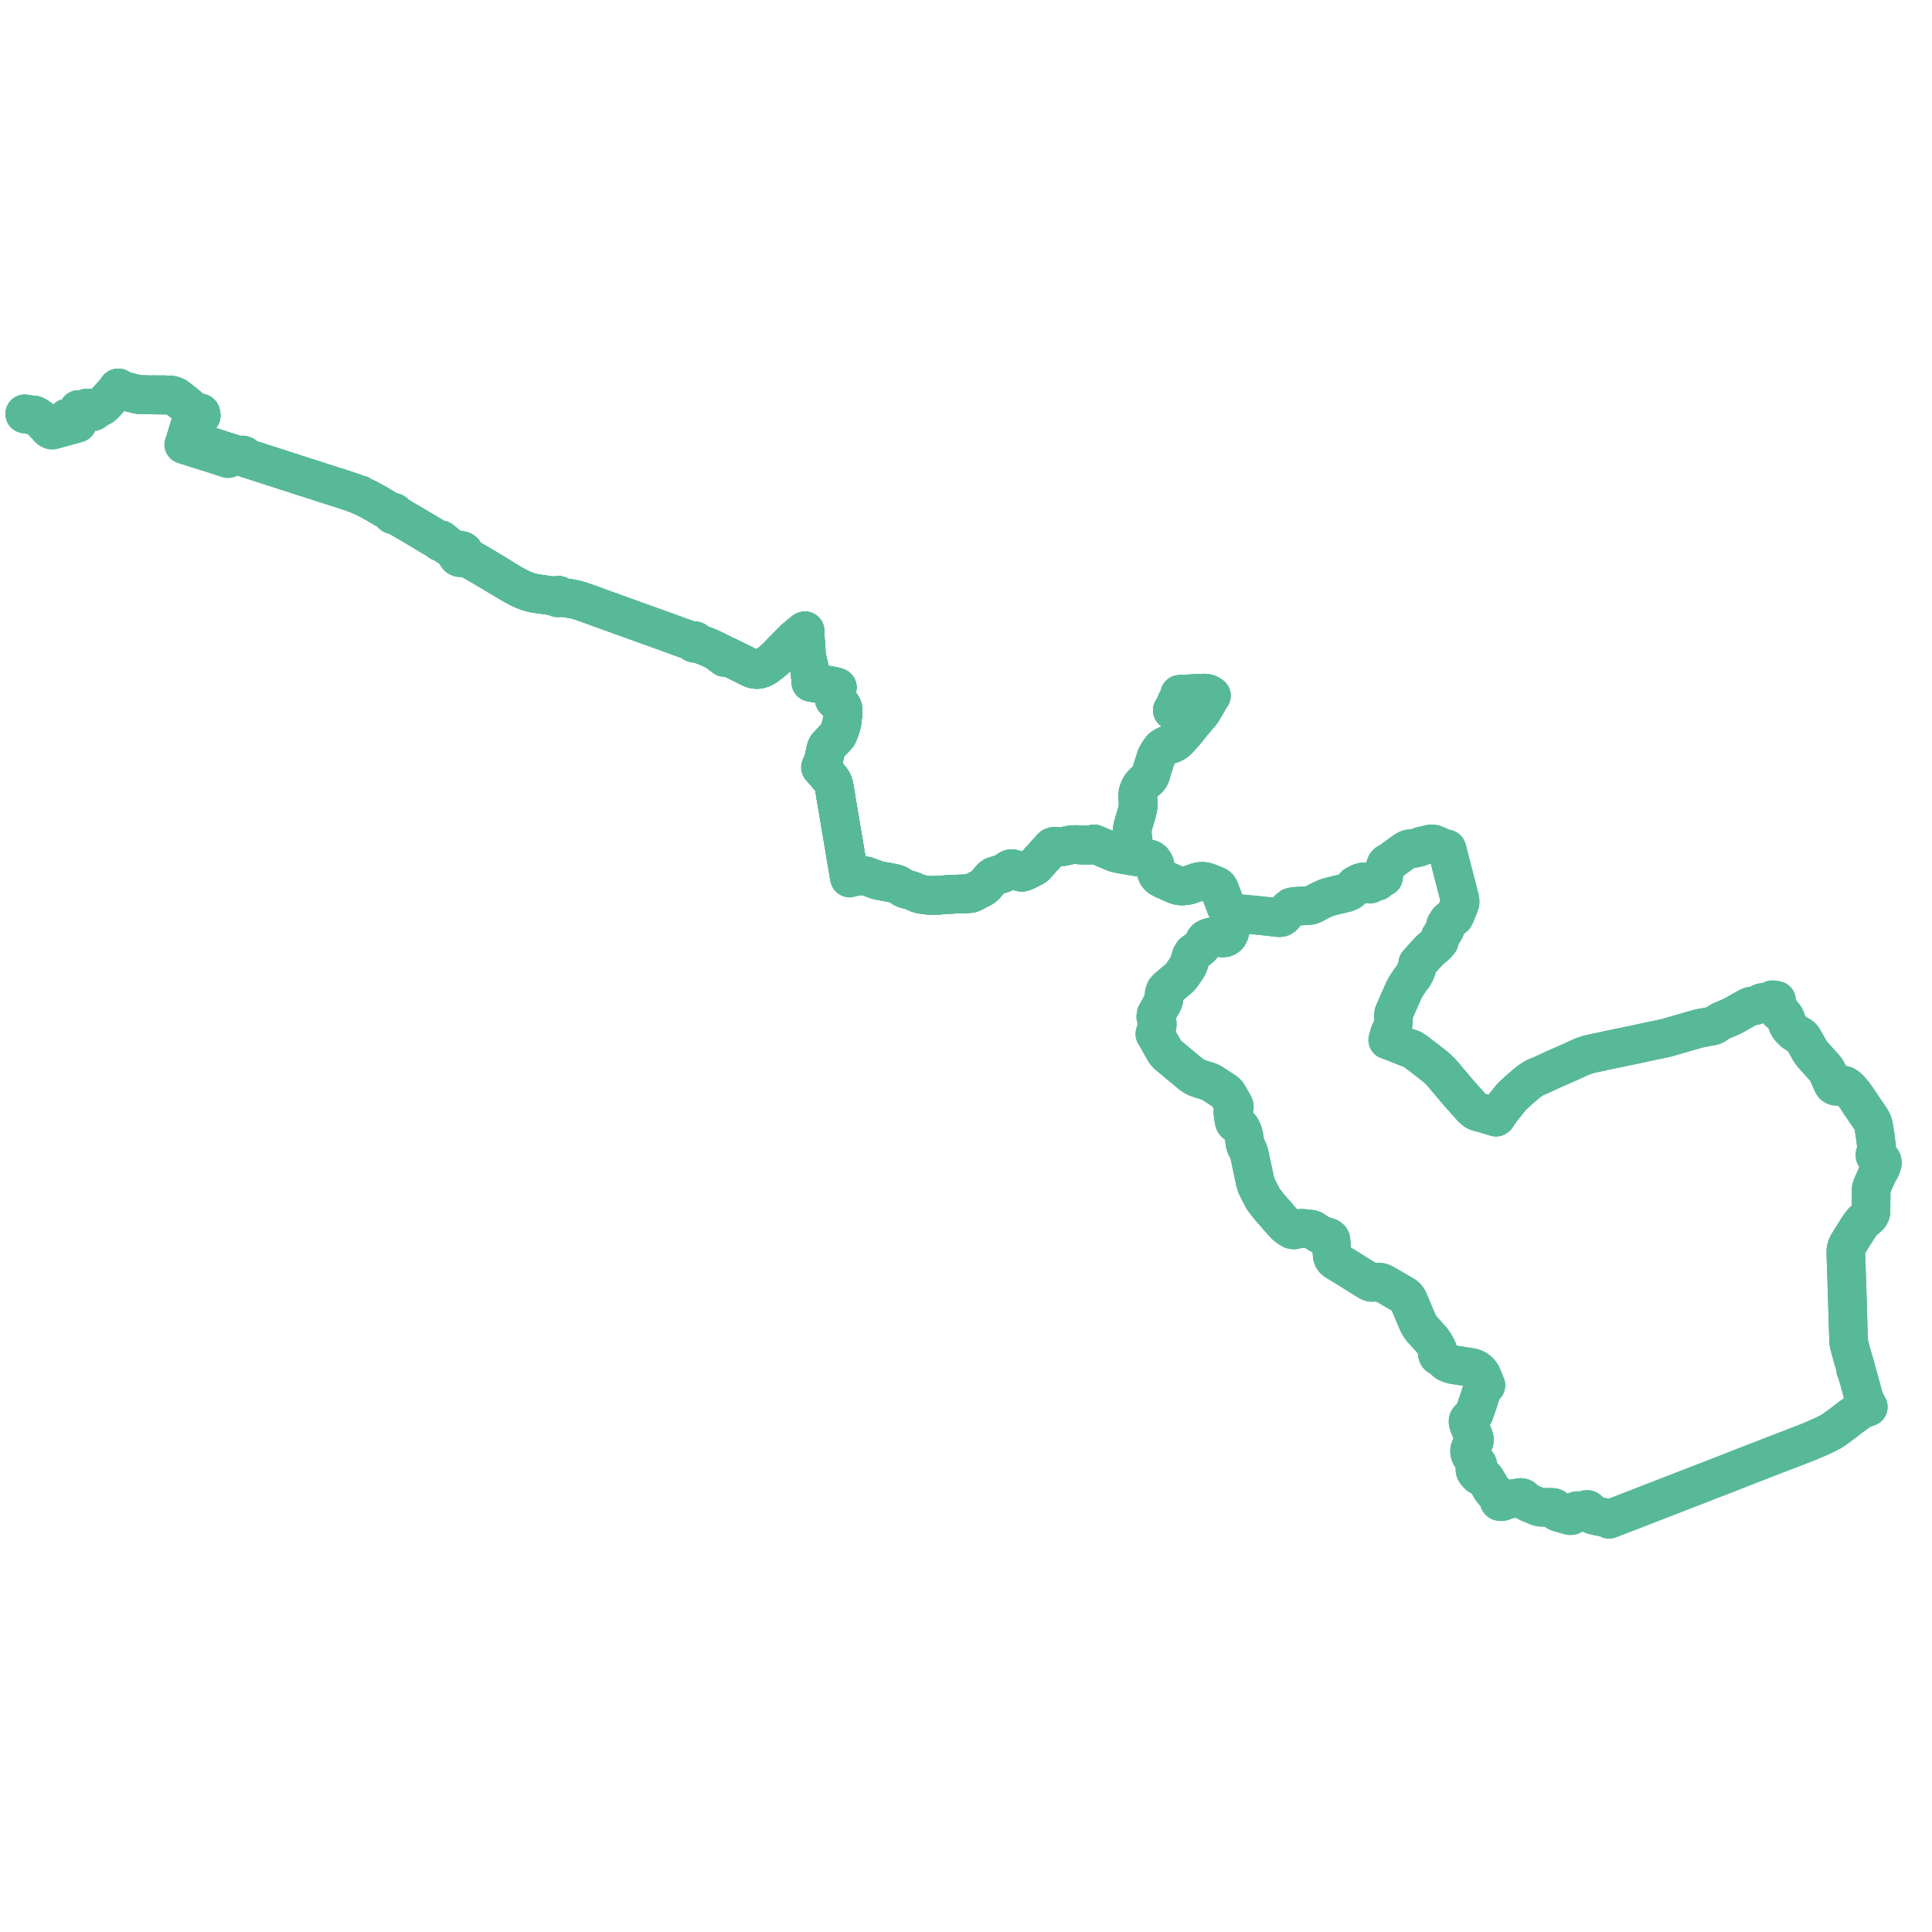     
<svg width="1559.745" height="1559.745" version="1.1"
     xmlns="http://www.w3.org/2000/svg">

  <title>Plan de ligne</title>
  <desc>Du 2023-09-01 au 9999-01-01</desc>

<path d='M 1191.401 1188.016 L 1191.644 1188.5 L 1192.698 1189.892 L 1192.987 1190.172 L 1193.468 1190.706 L 1193.944 1191.105 L 1194.147 1191.225 L 1195.141 1191.813 L 1196.998 1192.517 L 1198.18 1192.928 L 1198.885 1193.476 L 1199.424 1194.181 L 1202.643 1199.638 L 1204.29 1202.402 L 1205.578 1204.065 L 1206.763 1205.121 L 1208.5 1206.531 L 1209.161 1207.21 L 1209.562 1208.052 L 1209.822 1209.27 L 1210.095 1211.232 L 1210.359 1211.884 L 1210.715 1212.176 L 1211.286 1212.282 L 1212.25 1212.338 L 1213.502 1212.056 L 1215.203 1211.166 L 1216.055 1210.753 L 1217.126 1210.478 L 1220.277 1210.099 L 1225.17 1209.343 L 1225.829 1209.233 L 1226.97 1209.027 L 1227.889 1208.978 L 1228.978 1209.182 L 1229.613 1209.497 L 1230.176 1209.915 L 1232.458 1212.147 L 1233.44 1212.845 L 1239.824 1215.58 L 1242.063 1216.409 L 1243.38 1216.755 L 1244.807 1216.862 L 1253.347 1216.963 L 1254.154 1217.076 L 1254.87 1217.395 L 1255.574 1218.036 L 1256.143 1219.192 L 1256.596 1220.015 L 1257.231 1220.546 L 1258.18 1220.969 L 1264.291 1222.717 L 1266.836 1223.478 L 1267.759 1223.632 L 1268.603 1223.563 L 1269.742 1222.999 L 1270.49 1222.266 L 1272.006 1220.192 L 1272.647 1219.727 L 1273.366 1219.586 L 1275.043 1219.982 L 1276.54 1220.207 L 1277.618 1220.01 L 1278.852 1219.609 L 1280.459 1218.763 L 1281.253 1218.624 L 1281.997 1218.831 L 1282.576 1219.328 L 1283.827 1221.685 L 1284.347 1222.247 L 1284.807 1222.604 L 1285.573 1222.957 L 1286.631 1223.276 L 1291.027 1224.252 L 1296.974 1225.397 L 1297.965 1225.677 L 1299.05 1226.522 L 1301.419 1225.631 L 1302.301 1225.235 L 1302.489 1225.141 L 1305.304 1224.125 L 1309.557 1222.49 L 1318.303 1219.106 L 1342.523 1209.7 L 1351.995 1206.055 L 1360.083 1202.914 L 1369.839 1199.126 L 1378.585 1195.714 L 1395.747 1189.088 L 1403.114 1186.128 L 1439.476 1172.032 L 1442.591 1170.876 L 1460.202 1164.041 L 1469.397 1160.107 L 1472.931 1158.415 L 1475.856 1156.996 L 1478.622 1155.54 L 1481.174 1153.846 L 1486.138 1150.204 L 1493.568 1144.49 L 1496.573 1142.361 L 1501.971 1138.379 L 1503.135 1137.684 L 1508.074 1135.967 L 1508.305 1135.887 L 1506.481 1132.585 L 1505.359 1130.314 L 1504.857 1128.664 L 1504.635 1128.004 L 1502.688 1120.903 L 1501.607 1116.962 L 1500.77 1113.749 L 1499.521 1109.604 L 1498.92 1107.515 L 1498.068 1105.63 L 1498.239 1105.293 L 1498.146 1104.176 L 1495.483 1095.226 L 1493.628 1088.539 L 1492.669 1084.871 L 1492.52 1083.366 L 1492.449 1081.602 L 1492.07 1071.12 L 1491.427 1050.109 L 1491.112 1039.844 L 1490.681 1026.777 L 1490.183 1011.664 L 1490.229 1009.368 L 1490.552 1007.767 L 1490.979 1006.411 L 1492.13 1004.067 L 1499.577 992.152 L 1501.937 988.666 L 1503.931 986.209 L 1506.376 984.112 L 1509.053 981.675 L 1510.146 979.816 L 1510.46 978.379 L 1510.46 975.788 L 1510.617 963.905 L 1510.64 960.805 L 1510.7 959.566 L 1511.239 957.932 L 1512.377 955.18 L 1514.047 951.526 L 1515.357 948.498 L 1518.092 943.478 L 1518.248 943.176 L 1519.445 940.134 L 1519.745 938.726 L 1519.539 937.665 L 1519.056 936.693 L 1518.008 935.967 L 1516.271 935.262 L 1515.133 934.672 L 1514.174 933.714 L 1513.755 932.869 L 1513.731 931.927 L 1514.354 930.222 L 1514.893 928.645 L 1515.045 927.21 L 1515.04 925.873 L 1514.812 924.249 L 1514.174 919.41 L 1514.154 919.01 L 1513.848 916.771 L 1512.677 909.33 L 1512.194 907.416 L 1511.476 905.454 L 1510.28 903.361 L 1505.885 896.928 L 1504.208 894.403 L 1502.673 892.212 L 1499.019 886.638 L 1497.05 883.884 L 1495.605 882.134 L 1493.07 879.197 L 1491.88 878.153 L 1490.812 877.236 L 1489.24 876.264 L 1487.962 876.01 L 1487.083 876.025 L 1485.421 876.391 L 1483.295 876.933 L 1482.478 876.975 L 1481.587 876.785 L 1480.509 876.222 L 1479.881 875.469 L 1479.383 874.618 L 1475.836 866.538 L 1474.37 863.858 L 1472.901 861.978 L 1463.354 851.334 L 1461.359 848.695 L 1460.743 847.624 L 1459.603 845.483 L 1455.478 838.31 L 1454.459 837.11 L 1452.904 835.973 L 1450.49 834.629 L 1448.175 833.133 L 1445.218 830.219 L 1444.161 828.731 L 1443.143 826.683 L 1441.507 822.303 L 1440.702 820.884 L 1439.835 819.647 L 1438.025 817.56 L 1437.516 817.201 L 1437.161 817.071 L 1436.79 816.947 L 1436.526 816.931 L 1436.293 816.971 L 1435.731 814.686 L 1435.515 813.798 L 1435.31 812.842 L 1435.12 811.968 L 1435.003 811.427 L 1434.89 810.929 L 1434.471 809.052 L 1434.225 808.145 L 1434.198 807.86 L 1434.172 807.585 L 1433.991 807.555 L 1431.196 807.13 L 1430.74 807.197 L 1430.174 807.448 L 1429.53 807.757 L 1427.73 808.555 L 1427.288 808.666 L 1425.914 808.887 L 1423.043 809.246 L 1422.596 809.384 L 1422.039 809.581 L 1420.82 810.155 L 1417.436 811.698 L 1416.561 811.945 L 1415.687 812.078 L 1414.929 812.097 L 1414.139 812.192 L 1413.297 812.417 L 1412.529 812.673 L 1411.099 813.361 L 1404.303 817.117 L 1399.823 819.708 L 1395.921 821.578 L 1389.925 824.054 L 1388.267 824.977 L 1384.893 827.191 L 1383.42 827.994 L 1381.958 828.413 L 1377.325 829.201 L 1371.14 830.431 L 1345.277 837.886 L 1327.684 841.604 L 1318.05 843.731 L 1316.642 843.992 L 1316.005 844.11 L 1297.547 847.943 L 1281.949 851.342 L 1281.038 851.686 L 1277.385 852.941 L 1274.113 854.449 L 1268.843 856.879 L 1253.927 863.432 L 1243.753 868.129 L 1238.557 870.312 L 1233.967 873.354 L 1225.692 880.5 L 1220.277 885.594 L 1215.095 892.013 L 1211.261 896.856 L 1208.745 900.728 L 1208.051 901.701 L 1207.773 901.896 L 1201.851 900.107 L 1196.881 898.605 L 1193.885 897.929 L 1192.328 897.366 L 1191.01 896.691 L 1189.992 895.846 L 1188.854 894.888 L 1188.075 894.1 L 1186.577 892.355 L 1178.311 883.121 L 1163.38 865.478 L 1161.299 863.472 L 1159.621 861.952 L 1157.644 860.263 L 1151.115 855.196 L 1145.604 851.03 L 1143.088 849.003 L 1139.734 846.921 L 1136.93 846.009 L 1136.619 845.907 L 1132.605 844.275 L 1124.758 841.122 L 1120.364 839.591 L 1120.964 837.296 L 1121.407 835.602 L 1122.216 833.39 L 1123.324 831.324 L 1124.217 829.075 L 1124.756 826.43 L 1124.936 824.066 L 1124.967 821.906 L 1124.995 819.957 L 1125.115 818.268 L 1126.074 816.017 L 1128.236 811.061 L 1131.83 802.9 L 1133.867 798.51 L 1134.87 796.701 L 1135.365 795.809 L 1138.3 791.419 L 1140.875 788.042 L 1142.134 785.847 L 1143.386 783.149 L 1144.11 780.388 L 1144.589 777.856 L 1145.961 776.227 L 1154.587 766.829 L 1157.948 764.126 L 1160.398 761.708 L 1161.956 759.909 L 1162.061 759.203 L 1162.3 758.345 L 1162.375 757.501 L 1162.764 756.403 L 1163.888 754.602 L 1165.251 752.422 L 1166.568 750.27 L 1166.972 749.032 L 1167.077 748.441 L 1167.077 747.977 L 1167.047 747.542 L 1166.964 747.093 L 1167.039 746.847 L 1167.297 746.363 L 1167.667 745.731 L 1168.266 744.798 L 1168.692 744.098 L 1168.854 743.856 L 1169.422 743.122 L 1169.692 742.833 L 1170.075 742.549 L 1170.387 742.351 L 1170.971 742.083 L 1171.9 741.802 L 1172.679 741.239 L 1173.547 740.621 L 1174.221 739.946 L 1174.64 739.228 L 1176.168 735.528 L 1178.084 730.789 L 1178.624 729.185 L 1178.758 728.341 L 1178.744 727.778 L 1178.699 726.878 L 1178.624 726.175 L 1176.632 718.425 L 1174.7 710.73 L 1172.843 703.644 L 1170.671 695.22 L 1169.129 689.356 L 1168.962 688.821 L 1168.861 688.499 L 1168.552 686.814 L 1168.268 685.942 L 1168.017 685.349 L 1167.417 685.516 L 1166.087 685.421 L 1163.392 684.128 L 1161.538 683.159 L 1160.652 682.696 L 1157.716 681.515 L 1156.015 681.359 L 1155.26 681.29 L 1152.864 681.796 L 1150.752 682.384 L 1150.585 682.414 L 1149.629 682.584 L 1148.372 682.808 L 1147.278 683.059 L 1145.481 684.072 L 1141.243 685.002 L 1138.611 685.198 L 1137.873 685.253 L 1136.077 685.815 L 1133.68 687.277 L 1125.968 692.821 L 1123.797 694.534 L 1119.857 696.871 L 1119.004 697.853 L 1118.18 700.078 L 1117.686 703.194 L 1117.162 706.378 L 1116.983 708.065 L 1116.51 708.114 L 1113.622 708.361 L 1112.553 710.024 L 1112.033 711.489 L 1109.87 712.053 L 1108.686 712.398 L 1106.38 713.675 L 1105.93 713.804 L 1104.779 713.574 L 1103.361 712.832 L 1103.161 712.727 L 1101.154 712.054 L 1100.39 711.947 L 1098.173 712.566 L 1098.071 712.62 L 1095.973 713.714 L 1094.296 714.501 L 1092.738 716.217 L 1092.049 717.178 L 1091.81 717.511 L 1090.791 718.664 L 1089.652 719.538 L 1087.869 720.358 L 1086.748 720.746 L 1084.011 721.402 L 1075.247 723.503 L 1072.235 724.324 L 1069.989 725.14 L 1068.029 726.007 L 1065.466 727.25 L 1061.14 729.663 L 1059.133 730.592 L 1057.755 730.957 L 1056.108 731.126 L 1048.514 731.525 L 1044.847 731.759 L 1042.39 732.308 L 1041.491 733.067 L 1040.144 734.108 L 1038.976 735.486 L 1038.287 736.752 L 1037.598 737.652 L 1036.55 738.975 L 1035.335 740.106 L 1034.579 740.571 L 1033.704 740.794 L 1032.568 740.895 L 1027.795 740.329 L 1019.38 739.393 L 1018.098 739.27 L 1015.791 739.049 L 1012.931 738.743 L 1000.999 737.628 L 998.842 737.403 L 996.389 737.069 L 994.354 736.467 L 992.544 735.647 L 992.56 735.499 L 992.526 735.354 L 992.447 735.225 L 992.33 735.125 L 992.186 735.064 L 991.938 734.732 L 991.703 734.422 L 991.115 733.827 L 990.74 733.505 L 989.741 732.059 L 989.372 730.994 L 988.918 729.722 L 988.242 728.003 L 987.755 726.497 L 986.306 722.889 L 985.174 719.921 L 984.4 717.767 L 983.394 716.224 L 983.021 715.885 L 982.595 715.603 L 981.26 714.906 L 979.658 714.268 L 977.287 713.288 L 974.31 712.177 L 971.416 711.618 L 969.411 711.604 L 967.841 711.836 L 965.684 712.41 L 962.372 713.604 L 960.822 714.166 L 959.907 714.498 L 957.678 714.966 L 955.112 715.192 L 952.88 715.166 L 950.7 714.72 L 948.184 713.846 L 941.347 710.767 L 938.79 709.613 L 936.61 708.408 L 935.403 707.362 L 934.53 706.298 L 933.868 704.856 L 933.083 701.513 L 932.315 698.177 L 931.657 696.584 L 930.486 694.948 L 929.15 693.973 L 927.404 693.384 L 922.115 692.39 L 915.84 691.382 L 912.546 690.808 L 906.445 689.756 L 902.23 688.97 L 900.829 688.641 L 898.635 687.753 L 893.632 685.661 L 888.994 683.712 L 883.289 681.337 L 883.087 681.554 L 882.079 681.92 L 879.233 682.291 L 875.369 682.263 L 871.296 682.094 L 869.319 681.869 L 866.834 681.869 L 864.437 682.122 L 863.419 682.291 L 861.263 682.769 L 859.346 683.219 L 857.039 683.641 L 855.632 683.641 L 853.984 683.585 L 852.427 683.36 L 850.84 683.36 L 849.582 683.782 L 848.585 684.664 L 847.626 685.845 L 847.055 686.701 L 845.05 688.657 L 843.882 690.064 L 839.68 694.671 L 836.244 698.586 L 835.397 699.256 L 834.665 699.797 L 833.899 700.185 L 831.332 701.483 L 828.906 702.72 L 827.229 703.48 L 825.282 704.127 L 824.465 704.122 L 823.096 703.648 L 822.188 703.307 L 820.011 702.354 L 818.693 701.764 L 817.194 701.334 L 816.168 701.357 L 815.138 701.704 L 814.019 702.411 L 812.44 703.543 L 810.956 704.488 L 809.96 704.929 L 807.512 705.81 L 803.717 706.995 L 802.265 707.473 L 800.902 708.346 L 800.033 709.218 L 798.835 710.623 L 797.422 712.365 L 797.309 712.505 L 796.862 713.005 L 796.402 713.537 L 795.665 714.416 L 795.262 714.87 L 794.853 715.267 L 794.466 715.604 L 793.384 716.391 L 791.796 717.375 L 790.838 717.797 L 790.329 717.966 L 786.166 720.244 L 785.323 720.669 L 784.546 721.042 L 783.693 721.278 L 781.983 721.478 L 780.355 721.566 L 778.827 721.595 L 777.33 721.679 L 775.144 721.735 L 770.49 721.898 L 768.268 722.023 L 766.248 722.1 L 763.177 722.328 L 758.313 722.68 L 754.657 722.888 L 751.986 722.907 L 750.258 722.82 L 747.879 722.575 L 744.914 722.153 L 743.186 721.903 L 741.512 721.395 L 740.01 720.778 L 739.185 720.401 L 738.38 720.034 L 737.285 719.597 L 735.854 718.98 L 734.76 718.693 L 733.451 718.359 L 730.582 717.53 L 729.174 716.884 L 727.273 715.542 L 725.565 714.558 L 723.657 713.69 L 722.194 713.253 L 720.517 712.896 L 716.043 712.033 L 711.767 711.299 L 708.921 710.736 L 706.501 709.887 L 701.143 707.901 L 699.337 707.221 L 698.049 707.052 L 696.941 706.995 L 695.053 706.995 L 693.406 707.08 L 690.919 707.558 L 688.554 707.643 L 686.058 707.44 L 685.561 707.414 L 684.745 702.487 L 683.778 696.742 L 682.392 688.497 L 681.24 681.444 L 680.035 674.513 L 679.588 671.843 L 678.631 666.125 L 677.386 658.742 L 675.927 649.965 L 675.467 647.373 L 675.354 646.689 L 675.182 645.653 L 675.034 644.762 L 674.854 643.675 L 674.248 639.95 L 673.884 637.706 L 673.691 636.602 L 673.397 634.911 L 673.192 634.038 L 672.954 633.273 L 672.578 632.288 L 672.388 631.883 L 672.17 631.416 L 671.742 630.626 L 671.262 629.843 L 670.624 628.908 L 663.622 620.678 L 662.738 619.639 L 662.785 619.599 L 662.83 619.526 L 662.848 619.443 L 662.837 619.359 L 662.797 619.283 L 662.73 619.22 L 663.11 618.456 L 663.962 616.038 L 664.106 615.63 L 664.443 614.955 L 664.773 613.971 L 665.642 610.148 L 666.18 607.589 L 666.54 606.043 L 667.049 604.018 L 667.618 602.837 L 668.337 601.966 L 669.925 600.28 L 670.394 599.774 L 670.943 599.183 L 673.608 596.343 L 675.316 594.488 L 676.185 593.448 L 676.963 591.93 L 677.891 589.485 L 678.482 587.792 L 679.485 584.517 L 679.799 583.069 L 679.952 580.942 L 680.022 579.962 L 680.097 579.533 L 680.459 577.448 L 680.518 574.299 L 680.638 572.556 L 679.958 570.623 L 678.961 569.015 L 677.104 567.497 L 674.768 565.81 L 673.63 564.686 L 673.489 563.146 L 673.788 561.291 L 675.008 557.89 L 675.729 555.57 L 675.951 554.93 L 675.578 554.792 L 673.368 554.177 L 672.048 553.881 L 670.929 553.681 L 667.529 553.076 L 661.883 552.088 L 656.841 551.189 L 654.679 550.812 L 654.633 549.853 L 654.324 546.294 L 654.04 543.237 L 653.928 542.192 L 653.636 540.505 L 653.249 538.708 L 652.825 537.034 L 652.28 534.851 L 651.598 531.827 L 651.133 529.568 L 651.034 528.794 L 650.904 527.305 L 650.85 525.554 L 650.666 522.956 L 650.449 519.992 L 650.372 519.115 L 650.093 514.463 L 650.068 514.18 L 650.05 513.834 L 650.034 513.547 L 649.854 509.274 L 648.968 509.748 L 642.442 515.237 L 641.141 516.305 L 639.216 518.213 L 636.668 520.884 L 632.168 525.506 L 629.799 527.951 L 629.277 528.466 L 627.107 530.712 L 625.622 532.14 L 622.886 534.388 L 619.834 536.729 L 618.493 537.773 L 617.664 538.337 L 615.183 539.53 L 613.933 540.013 L 612.912 540.299 L 612.075 540.404 L 611.374 540.441 L 610.363 540.434 L 609.658 540.369 L 608.924 540.247 L 608.162 540.061 L 607.372 539.798 L 606.872 539.589 L 605.205 538.86 L 603.526 537.974 L 602.104 537.272 L 600.761 536.574 L 597.419 534.926 L 593.505 533.012 L 591.067 531.824 L 589.258 530.942 L 588.206 530.439 L 587.114 529.917 L 586.603 529.582 L 586.285 529.47 L 586.035 529.465 L 585.831 529.513 L 585.479 529.619 L 585.047 529.645 L 584.864 529.541 L 584.381 529.275 L 584.058 529.08 L 583.871 528.967 L 583.564 528.753 L 583.15 528.381 L 582.622 527.859 L 582.305 527.566 L 582.136 527.462 L 581.938 527.418 L 581.797 527.433 L 581.58 527.366 L 581.268 527.206 L 580.975 527.057 L 580.683 526.908 L 579.668 526.328 L 578.283 525.567 L 577.623 525.367 L 573.647 523.355 L 570.34 521.953 L 569.831 521.746 L 568.421 521.228 L 565.918 520.31 L 564.319 519.723 L 563.52 519.266 L 562.94 518.967 L 562.49 518.697 L 562.408 518.633 L 562.216 518.483 L 561.839 518.1 L 561.754 517.896 L 561.626 517.712 L 561.386 517.505 L 561.093 517.369 L 560.772 517.317 L 560.448 517.352 L 560.116 517.49 L 559.713 517.56 L 559.303 517.547 L 559.185 517.529 L 558.794 517.468 L 556.965 517.111 L 554.729 516.216 L 548.382 513.966 L 544.846 512.656 L 543.523 512.166 L 538.416 510.286 L 531.506 507.808 L 513.051 501.176 L 502.158 497.27 L 499.728 496.375 L 496.269 495.101 L 485.629 491.296 L 474.771 487.319 L 470.607 485.875 L 468.95 485.339 L 467.242 484.786 L 464.685 484.082 L 462.345 483.593 L 459.47 483.085 L 455.165 482.404 L 453.726 481.996 L 453.149 481.884 L 452.87 481.816 L 452.775 481.793 L 452.453 481.674 L 452.138 481.512 L 451.679 481.212 L 451.565 481.018 L 451.255 480.764 L 450.871 480.624 L 450.497 480.612 L 450.138 480.707 L 449.828 480.903 L 449.323 481.062 L 448.874 481.119 L 448.245 481.098 L 446.92 481 L 446.073 481.03 L 443.633 480.699 L 433.317 479.263 L 430.836 478.818 L 428.655 478.32 L 426.256 477.582 L 425.106 477.154 L 423.061 476.396 L 421.044 475.518 L 418.163 474.106 L 414.88 472.372 L 406.187 467.27 L 405.19 466.482 L 396.279 461.029 L 383.257 453.333 L 379.403 451.267 L 377.035 450.192 L 375.894 449.509 L 375.189 448.879 L 374.846 448.298 L 375.006 447.674 L 374.987 446.948 L 374.756 446.189 L 374.32 445.512 L 373.863 445.077 L 373.322 444.739 L 372.613 444.483 L 371.858 444.391 L 371.103 444.469 L 370.507 444.659 L 369.962 444.955 L 369.355 444.913 L 368.765 444.81 L 368.147 444.507 L 367.236 443.951 L 365.535 442.895 L 364.263 442.13 L 362.085 440.767 L 361.093 440.071 L 359.776 438.966 L 358.714 438.074 L 358.104 437.6 L 357.036 437.04 L 356.642 436.578 L 356.54 436.315 L 356.358 436.092 L 356.03 435.896 L 355.645 435.835 L 355.362 435.884 L 355.106 436.007 L 354.369 435.927 L 353.62 435.709 L 352.747 435.183 L 350.49 433.824 L 347.315 431.933 L 345.195 430.669 L 344.627 430.332 L 343.107 429.43 L 335.842 425.119 L 319.471 415.448 L 318.792 414.903 L 318.785 414.594 L 318.685 414.299 L 318.501 414.042 L 318.254 413.861 L 317.92 413.717 L 317.568 413.687 L 317.222 413.759 L 316.916 413.925 L 316.167 413.551 L 312.844 411.893 L 312.446 411.657 L 304.636 407.029 L 303.193 406.21 L 298.397 403.604 L 295.285 401.97 L 293.926 401.377 L 292.246 400.644 L 291.8 400.426 L 291.52 400.29 L 290.596 399.52 L 289.381 399.351 L 289.036 399.202 L 287.666 398.671 L 285.104 397.68 L 278.465 395.442 L 278.028 395.291 L 276.86 394.923 L 275.796 394.56 L 274.851 394.267 L 274.615 394.181 L 271.642 393.258 L 268.03 392.137 L 267.528 391.965 L 266.942 391.764 L 263.773 390.741 L 263.507 390.662 L 262.361 390.294 L 261.516 390.022 L 259.009 389.217 L 258.584 389.081 L 247.909 385.655 L 246.533 385.23 L 237.426 382.291 L 237.119 382.192 L 236.406 381.932 L 232.099 380.573 L 231.685 380.437 L 230.754 380.131 L 227.629 379.104 L 225.804 378.512 L 225.351 378.367 L 223.276 377.694 L 218.86 376.299 L 218.379 376.141 L 217.355 375.806 L 213.866 374.663 L 212.549 374.241 L 206.894 372.43 L 206.419 372.276 L 200.553 370.385 L 199.063 369.905 L 198.125 369.541 L 197.544 369.238 L 197.362 369.156 L 197.322 369.136 L 197.076 368.654 L 196.828 368.274 L 196.965 367.775 L 196.267 367.547 L 195.631 367.374 L 195.43 367.952 L 194.933 368.169 L 194.434 368.321 L 190.019 366.908 L 189.769 366.827 L 186.699 365.886 L 186.178 365.736 L 185.515 365.51 L 180.367 363.842 L 179.564 363.582 L 178.988 363.382 L 178.591 363.264 L 178.286 363.165 L 175.774 362.356 L 175.441 362.238 L 175.394 362.223 L 168.954 360.146 L 168.353 359.946 L 165.962 359.16 L 165.491 359.006 L 158.157 356.612 L 156.639 356.117 L 156.181 355.986 L 153.038 355.02 L 151.031 354.404 L 150.679 354.295 L 150.068 354.079 L 150.252 353.485 L 150.449 352.85 L 152.124 347.443 L 152.245 347.055 L 152.36 346.664 L 153.433 343.011 L 153.682 342.229 L 153.898 341.505 L 154.613 339.25 L 155.209 337.369 L 155.58 337.107 L 155.979 336.806 L 156.401 336.946 L 159.464 336.752 L 160.902 336.654 L 161.589 336.267 L 161.911 336.087 L 162.04 336.014 L 162.412 335.517 L 162.299 334.652 L 162.156 333.943 L 162.089 333.744 L 161.898 333.535 L 161.519 333.33 L 158.398 333.545 L 157.64 333.604 L 156.313 332.707 L 156.11 332.594 L 153.902 330.184 L 151.23 327.532 L 150.922 327.278 L 149.211 325.86 L 148.13 324.964 L 145.878 323.257 L 142.688 320.764 L 142.577 320.678 L 142.41 320.585 L 141.317 319.976 L 139.733 319.356 L 138.01 318.934 L 134.683 318.805 L 133.745 318.769 L 131.844 318.713 L 130.661 318.715 L 129.654 318.716 L 125.883 318.716 L 123.885 318.679 L 122.475 318.793 L 115.938 318.638 L 114.386 318.601 L 112.954 318.553 L 111.593 318.459 L 111.272 318.412 L 111.116 318.389 L 109.348 317.896 L 104.226 316.616 L 104.122 316.591 L 102.802 316.261 L 97.956 315.051 L 97.649 314.805 L 96.838 314.47 L 96.58 314.332 L 96.379 314.224 L 96.025 314.035 L 96.085 313.892 L 96.099 313.741 L 96.085 313.67 L 96.069 313.592 L 96.004 313.467 L 95.908 313.362 L 95.779 313.279 L 95.63 313.231 L 95.473 313.223 L 95.285 313.267 L 95.123 313.365 L 95.004 313.508 L 94.942 313.681 L 94.943 313.862 L 95.003 314.023 L 95.112 314.16 L 94.897 314.47 L 94.787 314.627 L 94.407 315.03 L 92.858 316.678 L 92.328 317.237 L 89.414 320.423 L 88.222 321.703 L 85.344 324.911 L 84.935 325.378 L 84.577 325.787 L 83.925 326.348 L 83.292 326.785 L 82.848 327.05 L 82.716 327.127 L 82.516 327.246 L 82.406 327.309 L 82.281 327.253 L 82.144 327.234 L 82.006 327.255 L 81.882 327.312 L 81.781 327.401 L 81.713 327.515 L 81.685 327.624 L 81.689 327.736 L 81.722 327.843 L 81.783 327.939 L 81.168 328.301 L 80.89 328.464 L 78.311 330.011 L 77.167 330.699 L 75.879 331.531 L 75.562 331.766 L 75.478 331.666 L 75.366 331.593 L 75.236 331.556 L 75.1 331.555 L 74.97 331.593 L 74.857 331.664 L 74.772 331.764 L 74.508 331.613 L 74.362 331.529 L 73.926 331.265 L 73.171 330.819 L 70.696 329.403 L 70.696 329.403 L 70.3 329.412 L 70.089 329.452 L 69.309 329.75 L 69.077 329.82 L 67.543 330.399 L 66.524 330.779 L 66.155 330.884 L 66.155 330.884 L 65.833 330.938 L 65.497 330.958 L 65.209 330.943 L 63.854 330.757 L 63.406 330.691 L 62.922 331.712 L 61.371 334.729 L 61.086 335.236 L 60.978 335.474 L 60.641 336.219 L 59.722 336.337 L 58.802 336.516 L 57.064 336.854 L 56.582 336.959 L 56.581 336.959 L 55.755 337.154 L 55.238 337.276 L 54.066 337.638 L 53.595 340.001 L 53.529 340.344 L 53.251 341.797 L 53.245 341.829 L 52.927 341.999 L 52.487 342.14 L 52.24 342.215 L 52.006 342.285 L 51.568 342.404 L 49.112 343.071 L 47.809 343.45 L 40.958 345.457 L 40.134 345.7 L 39.993 345.748 L 39.676 345.855 L 38.849 344.901 L 37.289 343.212 L 35.72 341.604 L 33.162 338.948 L 31.926 337.642 L 30.474 336.701 L 29.042 335.792 L 28.719 335.587 L 27.584 335.111 L 26.603 334.998 L 25.346 334.963 L 24.717 334.87 L 24.113 334.78 L 24.018 334.767 L 21.094 334.334 L 20.968 334.315 L 20 334.128' fill='transparent' stroke='#58b998' stroke-linecap='round' stroke-linejoin='round' stroke-width='31.195'/><path d='M 675.034 644.762 L 674.854 643.675 L 674.248 639.95 L 673.884 637.706 L 673.691 636.602 L 673.397 634.911 L 673.192 634.038 L 672.954 633.273 L 672.578 632.288 L 672.388 631.883 L 672.17 631.416 L 671.742 630.626 L 671.262 629.843 L 670.624 628.908 L 663.622 620.678 L 662.738 619.639 L 662.785 619.599 L 662.83 619.526 L 662.848 619.443 L 662.837 619.359 L 662.797 619.283 L 662.73 619.22 L 663.11 618.456 L 663.962 616.038 L 664.106 615.63 L 664.443 614.955 L 664.773 613.971 L 665.642 610.148 L 666.18 607.589 L 666.54 606.043 L 667.049 604.018 L 667.618 602.837 L 668.337 601.966 L 669.925 600.28 L 670.394 599.774 L 670.943 599.183 L 673.608 596.343 L 675.316 594.488 L 676.185 593.448 L 676.963 591.93 L 677.891 589.485 L 678.482 587.792 L 679.485 584.517 L 679.799 583.069 L 679.952 580.942 L 680.022 579.962 L 680.097 579.533 L 680.459 577.448 L 680.518 574.299 L 680.638 572.556 L 679.958 570.623 L 678.961 569.015 L 677.104 567.497 L 674.768 565.81 L 673.63 564.686 L 673.489 563.146 L 673.788 561.291 L 675.008 557.89 L 675.729 555.57 L 675.951 554.93 L 675.578 554.792 L 673.368 554.177 L 672.048 553.881 L 670.929 553.681 L 667.529 553.076 L 661.883 552.088 L 656.841 551.189 L 654.679 550.812 L 654.633 549.853 L 654.324 546.294 L 654.04 543.237 L 653.928 542.192 L 653.636 540.505 L 653.249 538.708 L 652.825 537.034 L 652.28 534.851 L 651.598 531.827 L 651.133 529.568 L 651.034 528.794 L 650.904 527.305 L 650.85 525.554 L 650.666 522.956 L 650.449 519.992 L 650.372 519.115 L 650.093 514.463 L 650.068 514.18 L 650.05 513.834 L 650.034 513.547 L 649.854 509.274 L 648.968 509.748 L 642.442 515.237 L 641.141 516.305 L 639.216 518.213 L 636.668 520.884 L 632.168 525.506 L 629.799 527.951 L 629.277 528.466 L 627.107 530.712 L 625.622 532.14 L 622.886 534.388 L 619.834 536.729 L 618.493 537.773 L 617.664 538.337 L 615.183 539.53 L 613.933 540.013 L 612.912 540.299 L 612.075 540.404 L 611.374 540.441 L 610.363 540.434 L 609.658 540.369 L 608.924 540.247 L 608.162 540.061 L 607.372 539.798 L 606.872 539.589 L 605.205 538.86 L 603.526 537.974 L 602.104 537.272 L 600.761 536.574 L 597.419 534.926 L 593.505 533.012 L 591.067 531.824 L 589.258 530.942 L 588.206 530.439 L 587.114 529.917 L 586.603 529.582 L 586.285 529.47 L 586.035 529.465 L 585.831 529.513 L 585.479 529.619 L 585.047 529.645 L 584.864 529.541 L 584.381 529.275 L 584.058 529.08 L 583.871 528.967 L 583.564 528.753 L 583.15 528.381 L 582.622 527.859 L 582.305 527.566 L 582.136 527.462 L 581.938 527.418 L 581.797 527.433 L 581.58 527.366 L 581.268 527.206 L 580.975 527.057 L 580.683 526.908 L 579.668 526.328 L 578.283 525.567 L 577.623 525.367 L 573.647 523.355 L 570.34 521.953 L 569.831 521.746 L 568.421 521.228 L 565.918 520.31 L 564.319 519.723 L 563.52 519.266 L 562.94 518.967 L 562.49 518.697 L 562.408 518.633 L 562.216 518.483 L 561.839 518.1 L 561.754 517.896 L 561.626 517.712 L 561.386 517.505 L 561.093 517.369 L 560.772 517.317 L 560.448 517.352 L 560.116 517.49 L 559.713 517.56 L 559.303 517.547 L 559.185 517.529 L 558.794 517.468 L 556.965 517.111 L 554.729 516.216 L 548.382 513.966 L 544.846 512.656 L 543.523 512.166 L 538.416 510.286 L 531.506 507.808 L 513.051 501.176 L 502.158 497.27 L 499.728 496.375 L 496.269 495.101 L 485.629 491.296 L 474.771 487.319 L 470.607 485.875 L 468.95 485.339 L 467.242 484.786 L 464.685 484.082 L 462.345 483.593 L 459.47 483.085 L 455.165 482.404 L 453.726 481.996 L 453.149 481.884 L 452.87 481.816 L 452.775 481.793 L 452.453 481.674 L 452.138 481.512 L 451.679 481.212 L 451.565 481.018 L 451.255 480.764 L 450.871 480.624 L 450.497 480.612 L 450.138 480.707 L 449.828 480.903 L 449.323 481.062 L 448.874 481.119 L 448.245 481.098 L 446.92 481 L 446.073 481.03 L 443.633 480.699 L 433.317 479.263 L 430.836 478.818 L 428.655 478.32 L 426.256 477.582 L 425.106 477.154 L 423.061 476.396 L 421.044 475.518 L 418.163 474.106 L 414.88 472.372 L 406.187 467.27 L 405.19 466.482 L 396.279 461.029 L 383.257 453.333 L 379.403 451.267 L 377.035 450.192 L 375.894 449.509 L 375.189 448.879 L 374.846 448.298 L 375.006 447.674 L 374.987 446.948 L 374.756 446.189 L 374.32 445.512 L 373.863 445.077 L 373.322 444.739 L 372.613 444.483 L 371.858 444.391 L 371.103 444.469 L 370.507 444.659 L 369.962 444.955 L 369.355 444.913 L 368.765 444.81 L 368.147 444.507 L 367.236 443.951 L 365.535 442.895 L 364.263 442.13 L 362.085 440.767 L 361.093 440.071 L 359.776 438.966 L 358.714 438.074 L 358.104 437.6 L 357.036 437.04 L 356.642 436.578 L 356.54 436.315 L 356.358 436.092 L 356.03 435.896 L 355.645 435.835 L 355.362 435.884 L 355.106 436.007 L 354.369 435.927 L 353.62 435.709 L 352.747 435.183 L 350.49 433.824 L 347.315 431.933 L 345.195 430.669 L 344.627 430.332 L 343.107 429.43 L 335.842 425.119 L 319.471 415.448 L 318.792 414.903 L 318.785 414.594 L 318.685 414.299 L 318.501 414.042 L 318.254 413.861 L 317.92 413.717 L 317.568 413.687 L 317.222 413.759 L 316.916 413.925 L 316.167 413.551 L 312.844 411.893 L 312.446 411.657 L 304.636 407.029 L 303.193 406.21 L 298.397 403.604 L 295.285 401.97 L 293.926 401.377 L 292.246 400.644 L 291.8 400.426 L 291.52 400.29 L 290.596 399.52 L 289.381 399.351 L 289.036 399.202 L 287.666 398.671 L 285.104 397.68 L 278.465 395.442 L 278.028 395.291 L 276.86 394.923 L 275.796 394.56 L 274.851 394.267 L 274.615 394.181 L 271.642 393.258 L 268.03 392.137 L 267.528 391.965 L 266.942 391.764 L 263.773 390.741 L 263.507 390.662 L 262.361 390.294 L 261.516 390.022 L 259.009 389.217 L 258.584 389.081 L 247.909 385.655 L 246.533 385.23 L 237.426 382.291 L 237.119 382.192 L 236.406 381.932 L 232.099 380.573 L 231.685 380.437 L 230.754 380.131 L 227.629 379.104 L 225.804 378.512 L 225.351 378.367 L 223.276 377.694 L 218.86 376.299 L 218.379 376.141 L 217.355 375.806 L 213.866 374.663 L 212.549 374.241 L 206.894 372.43 L 206.419 372.276 L 200.553 370.385 L 199.063 369.905 L 198.125 369.541 L 197.544 369.238 L 197.362 369.156 L 197.322 369.136 L 197.076 368.654 L 196.828 368.274 L 196.965 367.775 L 196.267 367.547 L 195.631 367.374 L 195.43 367.952 L 194.933 368.169 L 194.434 368.321 L 190.019 366.908 L 189.769 366.827 L 186.699 365.886 L 186.178 365.736 L 185.515 365.51 L 180.367 363.842 L 179.564 363.582 L 178.988 363.382 L 178.591 363.264 L 178.286 363.165 L 175.774 362.356 L 175.441 362.238 L 175.394 362.223 L 168.954 360.146 L 168.353 359.946 L 165.962 359.16 L 165.491 359.006 L 158.157 356.612 L 156.639 356.117 L 156.181 355.986 L 153.038 355.02 L 151.031 354.404 L 150.679 354.295 L 150.068 354.079 L 150.252 353.485 L 150.449 352.85 L 152.124 347.443 L 152.245 347.055 L 152.36 346.664 L 153.433 343.011 L 153.682 342.229 L 153.898 341.505 L 154.613 339.25 L 155.209 337.369 L 155.58 337.107 L 155.979 336.806 L 156.401 336.946 L 159.464 336.752 L 160.902 336.654 L 161.589 336.267 L 161.911 336.087 L 162.04 336.014 L 162.412 335.517 L 162.299 334.652 L 162.156 333.943 L 162.089 333.744 L 161.898 333.535 L 161.519 333.33 L 158.398 333.545 L 157.64 333.604 L 156.313 332.707 L 156.11 332.594 L 153.902 330.184 L 151.23 327.532 L 150.922 327.278 L 149.211 325.86 L 148.13 324.964 L 145.878 323.257 L 142.688 320.764 L 142.577 320.678 L 142.41 320.585 L 141.317 319.976 L 139.733 319.356 L 138.01 318.934 L 134.683 318.805 L 133.745 318.769 L 131.844 318.713 L 130.661 318.715 L 129.654 318.716 L 125.883 318.716 L 123.885 318.679 L 122.475 318.793 L 115.938 318.638 L 114.386 318.601 L 112.954 318.553 L 111.593 318.459 L 111.272 318.412 L 111.116 318.389 L 109.348 317.896 L 104.226 316.616 L 104.122 316.591 L 102.802 316.261 L 97.956 315.051 L 97.649 314.805 L 96.838 314.47 L 96.58 314.332 L 96.379 314.224 L 96.025 314.035 L 96.085 313.892 L 96.099 313.741 L 96.085 313.67 L 96.069 313.592 L 96.004 313.467 L 95.908 313.362 L 95.779 313.279 L 95.63 313.231 L 95.473 313.223 L 95.285 313.267 L 95.123 313.365 L 95.004 313.508 L 94.942 313.681 L 94.943 313.862 L 95.003 314.023 L 95.112 314.16 L 94.897 314.47 L 94.787 314.627 L 94.407 315.03 L 92.858 316.678 L 92.328 317.237 L 89.414 320.423 L 88.222 321.703 L 85.344 324.911 L 84.935 325.378 L 84.577 325.787 L 83.925 326.348 L 83.292 326.785 L 82.848 327.05 L 82.716 327.127 L 82.516 327.246 L 82.406 327.309 L 82.281 327.253 L 82.144 327.234 L 82.006 327.255 L 81.882 327.312 L 81.781 327.401 L 81.713 327.515 L 81.685 327.624 L 81.689 327.736 L 81.722 327.843 L 81.783 327.939 L 81.168 328.301 L 80.89 328.464 L 78.311 330.011 L 77.167 330.699 L 75.879 331.531 L 75.562 331.766 L 75.478 331.666 L 75.366 331.593 L 75.236 331.556 L 75.1 331.555 L 74.97 331.593 L 74.857 331.664 L 74.772 331.764 L 74.508 331.613 L 74.362 331.529 L 73.926 331.265 L 73.171 330.819 L 70.696 329.403 L 70.696 329.403 L 70.3 329.412 L 70.089 329.452 L 69.309 329.75 L 69.077 329.82 L 67.543 330.399 L 66.524 330.779 L 66.155 330.884 L 66.155 330.884 L 65.833 330.938 L 65.497 330.958 L 65.209 330.943 L 63.854 330.757 L 63.406 330.691 L 62.922 331.712 L 61.371 334.729 L 61.086 335.236 L 60.978 335.474 L 60.641 336.219 L 59.722 336.337 L 58.802 336.516 L 57.064 336.854 L 56.582 336.959 L 56.581 336.959 L 55.755 337.154 L 55.238 337.276 L 54.066 337.638 L 53.595 340.001 L 53.529 340.344' fill='transparent' stroke='#58b998' stroke-linecap='round' stroke-linejoin='round' stroke-width='31.195'/><path d='M 1191.401 1188.016 L 1191.226 1187.667 L 1190.798 1186.766 L 1190.739 1186.258 L 1191.444 1185.696 L 1191.578 1185.242 L 1191.935 1185.009 L 1192.335 1184.803 L 1192.716 1184.538 L 1192.893 1184.308 L 1193.135 1183.776 L 1193.163 1183.258 L 1193.105 1182.82 L 1192.864 1182.183 L 1192.267 1181.267 L 1191.981 1180.925 L 1191.424 1180.26 L 1189.737 1178.252 L 1189.275 1177.624 L 1188.971 1177.212 L 1188.556 1176.679 L 1187.953 1175.932 L 1187.414 1175.126 L 1187.145 1174.614 L 1186.666 1173.457 L 1186.501 1172.492 L 1186.426 1171.005 L 1186.5 1170.522 L 1186.704 1169.746 L 1186.844 1169.279 L 1187.108 1168.721 L 1187.485 1168.095 L 1189.042 1165.895 L 1189.391 1165.396 L 1189.654 1164.949 L 1189.933 1164.353 L 1190.14 1163.619 L 1190.348 1162.506 L 1190.258 1161.49 L 1189.839 1160.138 L 1189.09 1158.164 L 1187.174 1153.767 L 1185.766 1150.243 L 1185.466 1149.2 L 1185.257 1148.439 L 1185.196 1147.593 L 1185.286 1146.888 L 1185.526 1146.24 L 1186.365 1145.225 L 1187.383 1144.295 L 1188.821 1142.998 L 1189.42 1142.379 L 1190.139 1141.138 L 1190.708 1139.559 L 1193.164 1132.428 L 1196.428 1122.253 L 1196.818 1121.267 L 1197.387 1120.224 L 1197.956 1119.435 L 1198.795 1118.758 L 1199.603 1118.392 L 1199.422 1118.094 L 1196.264 1110.241 L 1195.025 1108.395 L 1193.889 1107.107 L 1192.081 1105.673 L 1189.99 1104.604 L 1188.157 1104.045 L 1173.645 1101.834 L 1171.115 1101.179 L 1168.429 1100.11 L 1166.828 1098.943 L 1165.667 1097.777 L 1164.711 1096.757 L 1161.845 1095.007 L 1161.018 1094.449 L 1160.606 1093.768 L 1160.528 1093.161 L 1160.554 1091.777 L 1160.709 1090.634 L 1160.476 1089.468 L 1159.986 1088.375 L 1158.175 1085.097 L 1157.946 1084.683 L 1155.673 1081.5 L 1148.418 1073.507 L 1146.946 1071.661 L 1145.681 1069.694 L 1144.545 1067.483 L 1137.986 1052.034 L 1136.979 1049.557 L 1136.204 1048.318 L 1135.533 1047.395 L 1134.526 1046.472 L 1133.446 1045.662 L 1118.036 1036.765 L 1116.155 1035.752 L 1114.403 1035.185 L 1113.088 1035.031 L 1111.499 1035.065 L 1107.902 1035.306 L 1106.789 1035.202 L 1105.62 1034.791 L 1100.263 1031.546 L 1086.084 1022.683 L 1078.762 1018.269 L 1076.973 1016.844 L 1076.023 1015.488 L 1075.53 1013.856 L 1074.818 1004.618 L 1074.49 1001.063 L 1073.979 999.998 L 1073.175 999.278 L 1072.189 998.797 L 1067.241 997.234 L 1065.799 996.633 L 1064.63 996.032 L 1060.431 993.079 L 1059.025 992.495 L 1057.674 992.254 L 1051.046 991.619 L 1049.841 991.654 L 1048.618 991.894 L 1046.208 992.615 L 1045.039 992.907 L 1044.09 992.907 L 1043.14 992.718 L 1042.136 992.254 L 1039.398 990.452 L 1037.955 989.198 L 1034.65 985.713 L 1034.212 985.207 L 1024.28 973.746 L 1020.938 969.419 L 1019.752 967.771 L 1019.058 966.535 L 1018.195 964.885 L 1017.962 964.441 L 1015.406 959.444 L 1014.439 957.419 L 1013.836 955.651 L 1013.343 953.917 L 1009.336 935.239 L 1008.596 931.789 L 1008.194 930.348 L 1007.811 929.266 L 1006.35 926.451 L 1005.583 924.665 L 1005.236 923.515 L 1004.72 920.173 L 1004.28 917.392 L 1003.779 915.199 L 1003.071 913.237 L 1001.828 910.793 L 1001.345 910.059 L 1000.319 908.957 L 999.086 908.021 L 997.93 907.323 L 997.217 906.725 L 996.727 906.113 L 996.444 905.53 L 995.914 902.66 L 995.385 899.154 L 995.302 897.771 L 995.57 896.692 L 996.251 894.985 L 996.481 893.913 L 996.442 893.121 L 996.217 892.446 L 995.834 891.699 L 995.365 890.781 L 994.888 889.959 L 992.723 886.228 L 991.354 883.799 L 990.494 882.664 L 989.661 881.854 L 988.273 880.792 L 984.979 878.716 L 983.08 877.432 L 982.616 877.118 L 980.145 875.505 L 978.483 874.462 L 977.312 873.814 L 975.812 873.135 L 970.322 871.446 L 967.496 870.496 L 965.444 869.654 L 963.744 868.783 L 962.021 867.609 L 959.662 865.638 L 957.238 863.638 L 952.001 859.292 L 944.474 853.002 L 942.659 851.476 L 941.928 850.731 L 941.288 849.986 L 940.223 848.525 L 936.834 842.52 L 933.501 836.623 L 932.931 835.713 L 932.367 834.761 L 932.473 834.368 L 933.037 832.464 L 933.754 830.039 L 933.908 829.313 L 934.259 827.662 L 934.295 826.558 L 934.175 825.504 L 933.087 820.806 L 933.41 818.752 L 934.764 816.518 L 937.239 811.852 L 938.598 809.681 L 939.329 808.072 L 939.666 806.527 L 939.713 804.774 L 939.722 804.298 L 939.837 802.543 L 940.064 801.694 L 940.868 799.451 L 942.658 797.486 L 943.233 797.005 L 947.272 793.633 L 951.512 790.12 L 952.844 788.773 L 954.008 787.401 L 958.805 780.37 L 960.226 776.807 L 961.611 772.066 L 963.118 769.438 L 965.305 767.887 L 968.756 765.344 L 970.24 763.77 L 971.248 761.966 L 972.575 759.206 L 973.661 757.983 L 975.733 756.966 L 977.76 756.376 L 980.389 756.194 L 984.068 756.759 L 986.797 757.268 L 988.807 757.077 L 990.186 756.451 L 991.357 755.534 L 992.506 753.525 L 993.147 751.248 L 993.532 749.127 L 993.864 747.295 L 993.985 744.339 L 993.785 742.506 L 993.302 741.289 L 992.867 739.833 L 992.562 738.699 L 992.373 737.991 L 991.898 736.476 L 991.812 735.949 L 991.986 736.001 L 992.169 735.992 L 992.336 735.923 L 992.467 735.803 L 992.544 735.647 L 992.56 735.499 L 992.526 735.354 L 992.447 735.225 L 992.33 735.125 L 992.186 735.064 L 991.938 734.732 L 991.703 734.422 L 991.115 733.827 L 990.74 733.505 L 989.741 732.059 L 989.372 730.994 L 988.918 729.722 L 988.242 728.003 L 987.755 726.497 L 986.306 722.889 L 985.174 719.921 L 984.4 717.767 L 983.394 716.224 L 983.021 715.885 L 982.595 715.603 L 981.26 714.906 L 979.658 714.268 L 977.287 713.288 L 974.31 712.177 L 971.416 711.618 L 969.411 711.604 L 967.841 711.836 L 965.684 712.41 L 962.372 713.604 L 960.822 714.166 L 959.907 714.498 L 957.678 714.966 L 955.112 715.192 L 952.88 715.166 L 950.7 714.72 L 948.184 713.846 L 941.347 710.767 L 938.79 709.613 L 936.61 708.408 L 935.403 707.362 L 934.53 706.298 L 933.868 704.856 L 933.083 701.513 L 932.315 698.177 L 931.657 696.584 L 930.486 694.948 L 929.15 693.973 L 927.404 693.384 L 922.115 692.39 L 915.84 691.382 L 915.896 690.908 L 915.793 688.949 L 915.112 681.727 L 914.498 676.846 L 914.237 674.77 L 913.965 670.631 L 914.679 666.728 L 915.655 663.173 L 917.099 658.486 L 918.495 653.185 L 918.881 650.517 L 918.729 646.794 L 918.56 642.096 L 918.773 639.771 L 919.724 637.056 L 921.027 634.609 L 922.841 632.425 L 926.355 629.202 L 927.101 628.611 L 928.201 627.056 L 929.112 625.182 L 929.921 621.936 L 933.469 610.871 L 935.079 608.071 L 936.961 605.242 L 938.032 603.963 L 939.521 602.885 L 941.265 601.905 L 942.661 601.41 L 945.071 600.872 L 946.693 600.322 L 948.287 599.498 L 950.082 598.187 L 952.421 595.759 L 957.016 590.598 L 960.021 586.758 L 956.842 582.437 L 956.26 581.069 L 955.018 578.562 L 954.946 578.415 L 954.467 578.128 L 950.84 575.955 L 949.306 575.059 L 947.871 574.223 L 947.163 573.776 L 946.441 573.487 L 947.135 572.425 L 947.962 571.463 L 948.474 570.612 L 948.89 569.392 L 949.287 568.005 L 949.901 566.49 L 950.468 565.515 L 951.912 563.42 L 952.339 561.449 L 952.38 560.57 L 953.278 560.519 L 955.084 560.417 L 957.064 560.305 L 957.341 560.291 L 961.548 560.075 L 966.163 559.839 L 969.952 559.665 L 971.536 559.586 L 972.197 559.599 L 973.22 559.667 L 973.789 559.707 L 974.189 559.742 L 974.995 559.949 L 975.169 560.02 L 975.682 560.227 L 976.178 560.525 L 976.617 560.901 L 977.013 561.222 L 977.547 561.513 L 977.666 561.549 L 977.962 561.64 L 977.834 561.912 L 977.051 562.96 L 976.084 564.593 L 975.934 564.847 L 975.509 565.582 L 975.326 565.898 L 974.528 567.264 L 974.006 568.203 L 972.89 570.066 L 971.117 573.06 L 970.508 574.087 L 970.376 574.31 L 968.668 576.563 L 967.737 577.604 L 966.805 578.644 L 963.743 582.286 L 963.686 582.353 L 962.167 584.132 L 960.021 586.758 L 957.016 590.598 L 952.421 595.759 L 950.082 598.187 L 948.287 599.498 L 946.693 600.322 L 945.071 600.872 L 942.661 601.41 L 941.265 601.905 L 939.521 602.885 L 938.032 603.963 L 936.961 605.242 L 935.079 608.071 L 933.469 610.871 L 929.921 621.936 L 929.112 625.182 L 928.201 627.056 L 927.101 628.611 L 926.355 629.202 L 922.841 632.425 L 921.027 634.609 L 919.724 637.056 L 918.773 639.771 L 918.56 642.096 L 918.729 646.794 L 918.881 650.517 L 918.495 653.185 L 917.099 658.486 L 915.655 663.173 L 914.679 666.728 L 913.965 670.631 L 914.237 674.77 L 915.112 681.727 L 915.793 688.949 L 915.896 690.908 L 915.84 691.382 L 912.546 690.808 L 906.445 689.756 L 902.23 688.97 L 900.829 688.641 L 898.635 687.753 L 893.632 685.661 L 888.994 683.712 L 883.289 681.337 L 883.087 681.554 L 882.079 681.92 L 879.233 682.291 L 875.369 682.263 L 871.296 682.094 L 869.319 681.869 L 866.834 681.869 L 864.437 682.122 L 863.419 682.291 L 861.263 682.769 L 859.346 683.219 L 857.039 683.641 L 855.632 683.641 L 853.984 683.585 L 852.427 683.36 L 850.84 683.36 L 849.582 683.782 L 848.585 684.664 L 847.626 685.845 L 847.055 686.701 L 845.05 688.657 L 843.882 690.064 L 839.68 694.671 L 836.244 698.586 L 835.397 699.256 L 834.665 699.797 L 833.899 700.185 L 831.332 701.483 L 828.906 702.72 L 827.232 703.478 L 827.229 703.48 L 825.282 704.127 L 824.465 704.122 L 823.096 703.648 L 822.188 703.307 L 820.011 702.354 L 818.693 701.764 L 817.194 701.334 L 816.168 701.357 L 816.166 701.357 L 815.138 701.704 L 814.019 702.411 L 812.44 703.543 L 810.956 704.488 L 809.961 704.928 L 809.96 704.929 L 809.956 704.93 L 807.512 705.81 L 803.717 706.995 L 802.267 707.473 L 802.265 707.473 L 802.261 707.476 L 800.902 708.346 L 800.033 709.218 L 798.835 710.623 L 797.422 712.365 L 797.309 712.505 L 796.862 713.005 L 796.402 713.537 L 795.665 714.416 L 795.262 714.87 L 794.853 715.267 L 794.466 715.604 L 793.384 716.391 L 791.796 717.375 L 790.838 717.797 L 790.329 717.966 L 786.166 720.244 L 785.323 720.669 L 784.546 721.042 L 783.693 721.278 L 781.983 721.478 L 781.983 721.478 L 780.355 721.566 L 778.827 721.595 L 777.33 721.679 L 775.144 721.735 L 775.143 721.735 L 770.49 721.898 L 768.268 722.023 L 766.248 722.1 L 763.177 722.328 L 758.313 722.68 L 754.657 722.888 L 751.986 722.907 L 750.258 722.82 L 747.879 722.575 L 744.914 722.153 L 743.186 721.903 L 741.512 721.395 L 741.512 721.395 L 740.01 720.778 L 739.185 720.401 L 738.38 720.034 L 737.285 719.597 L 735.854 718.98 L 734.76 718.693 L 733.451 718.359 L 730.582 717.53 L 729.174 716.884 L 727.273 715.542 L 725.565 714.558 L 723.657 713.69 L 722.194 713.253 L 720.517 712.896 L 716.043 712.033 L 711.767 711.299 L 708.921 710.736 L 706.501 709.887 L 701.143 707.901 L 699.337 707.221 L 698.049 707.052 L 696.941 706.995 L 695.053 706.995 L 693.407 707.08 L 693.406 707.08 L 693.404 707.08 L 690.919 707.558 L 688.554 707.643 L 686.058 707.44 L 685.561 707.414 L 684.745 702.487 L 683.778 696.742 L 682.392 688.497 L 681.24 681.444 L 680.035 674.513 L 679.588 671.843 L 678.631 666.125 L 677.386 658.742 L 675.927 649.965 L 675.467 647.373 L 675.354 646.689 L 675.182 645.653 L 675.034 644.762 L 674.854 643.675 L 674.248 639.95 L 673.884 637.706 L 673.691 636.602 L 673.397 634.911 L 673.192 634.038 L 672.954 633.273 L 672.578 632.288 L 672.388 631.883 L 672.17 631.416 L 671.742 630.626 L 671.262 629.843 L 670.624 628.908 L 664.73 621.98 L 663.406 620.424 L 662.738 619.639 L 662.785 619.599 L 662.83 619.527 L 662.83 619.526 L 662.83 619.525 L 662.848 619.443 L 662.837 619.359 L 662.797 619.283 L 662.73 619.22 L 663.11 618.456 L 663.962 616.038 L 664.106 615.63 L 664.443 614.955 L 664.773 613.971 L 665.642 610.148 L 666.18 607.589 L 666.54 606.043 L 667.049 604.018 L 667.618 602.837 L 668.337 601.966 L 669.925 600.28 L 670.392 599.776 L 670.394 599.774 L 670.397 599.771 L 670.943 599.183 L 673.608 596.343 L 675.316 594.488 L 676.185 593.448 L 676.963 591.93 L 677.891 589.485 L 678.482 587.792 L 679.485 584.517 L 679.799 583.069 L 679.952 580.942 L 680.018 580.016 L 680.022 579.962 L 680.097 579.533 L 680.459 577.448 L 680.495 575.53 L 680.518 574.299 L 680.525 574.2 L 680.638 572.556 L 679.958 570.623 L 678.961 569.015 L 677.104 567.497 L 674.768 565.81 L 673.63 564.686 L 673.489 563.146 L 673.788 561.291 L 675.008 557.89 L 675.017 557.859 L 675.729 555.57 L 675.948 554.938 L 675.951 554.93 L 675.578 554.792 L 673.368 554.177 L 672.048 553.881 L 670.929 553.681 L 667.529 553.076 L 661.883 552.088 L 656.841 551.189 L 654.679 550.812 L 654.633 549.853 L 654.324 546.294 L 654.04 543.237 L 653.928 542.192 L 653.636 540.505 L 653.249 538.708 L 652.825 537.034 L 652.28 534.851 L 651.598 531.827 L 651.133 529.568 L 651.034 528.794 L 650.904 527.305 L 650.85 525.554 L 650.666 522.956 L 650.449 519.992 L 650.372 519.115 L 650.093 514.463 L 650.068 514.18 L 650.05 513.834 L 650.034 513.547 L 649.854 509.274 L 649.852 509.275 L 648.968 509.748 L 642.442 515.237 L 641.141 516.305 L 639.216 518.213 L 636.668 520.884 L 632.168 525.506 L 629.799 527.951 L 629.279 528.464 L 629.277 528.466 L 629.268 528.476 L 627.107 530.712 L 625.628 532.134 L 625.622 532.14 L 622.886 534.388 L 619.834 536.729 L 618.493 537.773 L 617.664 538.337 L 615.183 539.53 L 613.933 540.013 L 612.912 540.299 L 612.075 540.404 L 611.374 540.441 L 610.363 540.434 L 609.658 540.369 L 608.924 540.247 L 608.162 540.061 L 607.372 539.798 L 606.872 539.589 L 605.205 538.86 L 603.526 537.974 L 602.104 537.272 L 600.761 536.574 L 597.419 534.926 L 593.505 533.012 L 591.067 531.824 L 589.258 530.942 L 587.114 529.917 L 586.603 529.582 L 586.285 529.47 L 586.035 529.465 L 585.831 529.513 L 585.479 529.619 L 585.047 529.645 L 584.864 529.541 L 584.381 529.275 L 584.058 529.08 L 583.871 528.967 L 583.564 528.753 L 583.15 528.381 L 582.622 527.859 L 582.305 527.566 L 582.136 527.462 L 581.938 527.418 L 581.797 527.433 L 581.58 527.366 L 581.268 527.206 L 580.975 527.057 L 580.683 526.908 L 579.668 526.328 L 578.283 525.567 L 577.623 525.367 L 573.647 523.355 L 570.34 521.953 L 569.831 521.746 L 568.421 521.228 L 565.918 520.31 L 564.319 519.723 L 563.52 519.266 L 562.94 518.967 L 562.49 518.697 L 562.408 518.633 L 562.216 518.483 L 561.839 518.1 L 561.754 517.896 L 561.626 517.712 L 561.386 517.505 L 561.093 517.369 L 560.772 517.317 L 560.448 517.352 L 560.447 517.352 L 560.116 517.49 L 559.713 517.56 L 559.303 517.547 L 559.185 517.529 L 558.794 517.468 L 556.965 517.111 L 554.729 516.216 L 548.382 513.966 L 544.846 512.656 L 543.523 512.166 L 538.416 510.286 L 531.506 507.808 L 513.051 501.176 L 502.158 497.27 L 499.728 496.375 L 496.269 495.101 L 485.629 491.296 L 474.771 487.319 L 470.607 485.875 L 468.95 485.339 L 467.242 484.786 L 464.685 484.082 L 462.345 483.593 L 459.47 483.085 L 455.165 482.404 L 453.726 481.996 L 453.149 481.884 L 452.87 481.816 L 452.775 481.793 L 452.453 481.674 L 452.138 481.512 L 451.679 481.212 L 451.565 481.018 L 451.255 480.764 L 450.871 480.624 L 450.497 480.612 L 450.138 480.707 L 449.828 480.903 L 449.323 481.062 L 448.874 481.119 L 448.874 481.119 L 448.245 481.098 L 446.92 481 L 446.073 481.03 L 443.633 480.699 L 433.317 479.263 L 430.836 478.818 L 428.655 478.32 L 426.256 477.582 L 425.106 477.154 L 423.061 476.396 L 421.044 475.518 L 418.163 474.106 L 414.88 472.372 L 406.187 467.27 L 405.19 466.482 L 396.279 461.029 L 383.257 453.333 L 379.403 451.267 L 377.035 450.192 L 375.894 449.509 L 375.189 448.879 L 374.846 448.298 L 375.006 447.674 L 374.987 446.948 L 374.756 446.189 L 374.32 445.512 L 373.863 445.077 L 373.322 444.739 L 372.613 444.483 L 371.858 444.391 L 371.103 444.469 L 370.507 444.659 L 369.962 444.955 L 369.355 444.913 L 368.765 444.81 L 368.147 444.507 L 367.236 443.951 L 365.535 442.895 L 364.263 442.13 L 362.085 440.767 L 361.093 440.071 L 359.776 438.966 L 358.714 438.074 L 358.104 437.6 L 357.036 437.04 L 356.642 436.578 L 356.54 436.315 L 356.358 436.092 L 356.03 435.896 L 355.645 435.835 L 355.362 435.884 L 355.106 436.007 L 354.369 435.927 L 353.62 435.709 L 352.747 435.183 L 350.49 433.824 L 347.315 431.933 L 345.195 430.669 L 344.627 430.332 L 343.107 429.43 L 335.842 425.119 L 319.471 415.448 L 318.792 414.903 L 318.785 414.594 L 318.685 414.299 L 318.501 414.042 L 318.254 413.861 L 317.92 413.717 L 317.568 413.687 L 317.567 413.687 L 317.222 413.759 L 316.916 413.925 L 316.167 413.551 L 312.844 411.893 L 312.446 411.657 L 304.636 407.029 L 303.193 406.21 L 298.397 403.604 L 295.285 401.97 L 292.246 400.644 L 291.8 400.426 L 291.52 400.29 L 290.596 399.52 L 289.381 399.351 L 289.036 399.202 L 287.666 398.671 L 285.104 397.68 L 278.465 395.442 L 278.028 395.291 L 276.86 394.923 L 275.796 394.56 L 274.851 394.267 L 274.615 394.181 L 268.03 392.137 L 267.528 391.965 L 266.942 391.764 L 263.773 390.741 L 263.507 390.662 L 262.361 390.294 L 261.516 390.022 L 259.009 389.217 L 258.584 389.081 L 247.909 385.655 L 246.533 385.23 L 237.426 382.291 L 237.119 382.192 L 236.406 381.932 L 232.099 380.573 L 231.685 380.437 L 230.754 380.131 L 227.629 379.104 L 225.804 378.512 L 225.351 378.367 L 223.276 377.694 L 218.86 376.299 L 218.379 376.141 L 217.355 375.806 L 213.866 374.663 L 212.549 374.241 L 206.894 372.43 L 206.419 372.276 L 200.553 370.385 L 199.063 369.905 L 198.125 369.541 L 197.544 369.238 L 197.362 369.156 L 197.322 369.136 L 197.076 368.654 L 196.828 368.274 L 196.965 367.775 L 196.267 367.547 L 195.631 367.374 L 195.43 367.952 L 194.933 368.169 L 194.434 368.321 L 190.019 366.908 L 189.769 366.827 L 186.699 365.886 L 186.178 365.736 L 185.515 365.51 L 180.367 363.842 L 179.564 363.582 L 178.988 363.382 L 178.591 363.264 L 178.286 363.165 L 175.774 362.356 L 175.441 362.238 L 175.394 362.223 L 168.954 360.146 L 168.353 359.946 L 165.962 359.16 L 165.491 359.006 L 158.157 356.612 L 156.639 356.117 L 156.181 355.986 L 153.038 355.02 L 151.031 354.404 L 150.679 354.295 L 150.068 354.079 L 150.252 353.485 L 150.449 352.85 L 151.453 349.608 L 152.124 347.443 L 152.245 347.055 L 152.358 346.669 L 152.36 346.664 L 152.375 346.613 L 153.433 343.011 L 153.682 342.229 L 153.898 341.505 L 154.394 339.94 L 155.209 337.369 L 155.58 337.107 L 155.979 336.806 L 156.401 336.946 L 159.464 336.752 L 160.901 336.654 L 160.902 336.654 L 161.589 336.267 L 161.911 336.087 L 162.04 336.014 L 162.412 335.517 L 162.299 334.652 L 162.156 333.943 L 162.089 333.744 L 161.898 333.535 L 161.519 333.33 L 160.558 333.396 L 158.399 333.545 L 158.398 333.545 L 157.64 333.604 L 156.313 332.707 L 156.11 332.594 L 153.902 330.184 L 151.23 327.532 L 150.922 327.278 L 148.13 324.964 L 145.878 323.257 L 144.581 322.244 L 142.688 320.764 L 142.632 320.721 L 142.577 320.678 L 142.41 320.585 L 141.317 319.976 L 139.733 319.356 L 138.01 318.934 L 134.683 318.805 L 133.745 318.769 L 131.844 318.713 L 130.661 318.715 L 129.654 318.716 L 125.883 318.716 L 123.885 318.679 L 122.475 318.793 L 114.386 318.601 L 112.954 318.553 L 111.593 318.459 L 111.272 318.412 L 111.116 318.389 L 109.348 317.896 L 104.226 316.616 L 104.122 316.591 L 103.066 316.327 L 102.802 316.261 L 99.133 315.345 L 97.956 315.051 L 97.649 314.805 L 96.838 314.47 L 96.58 314.332 L 96.379 314.224 L 96.025 314.035 L 96.085 313.892 L 96.099 313.741 L 96.085 313.67 L 96.069 313.592 L 96.004 313.467 L 95.908 313.362 L 95.779 313.279 L 95.63 313.231 L 95.473 313.223 L 95.285 313.267 L 95.123 313.365 L 95.123 313.366 L 95.004 313.508 L 94.942 313.681 L 94.943 313.862 L 95.003 314.023 L 95.112 314.16 L 94.897 314.469 L 94.897 314.47 L 94.787 314.627 L 94.407 315.03 L 92.858 316.678 L 92.33 317.234 L 92.328 317.237 L 89.414 320.423 L 88.222 321.703 L 85.344 324.911 L 84.935 325.378 L 84.577 325.787 L 83.925 326.348 L 83.292 326.785 L 82.848 327.05 L 82.716 327.127 L 82.516 327.246 L 82.406 327.309 L 82.281 327.253 L 82.144 327.234 L 82.006 327.255 L 81.882 327.312 L 81.781 327.401 L 81.713 327.515 L 81.685 327.624 L 81.689 327.736 L 81.722 327.843 L 81.783 327.939 L 81.168 328.301 L 80.89 328.464 L 79.8 329.118 L 78.311 330.011 L 77.167 330.699 L 75.879 331.531 L 75.562 331.766 L 75.478 331.666 L 75.366 331.593 L 75.236 331.556 L 75.1 331.555 L 74.97 331.593 L 74.857 331.664 L 74.772 331.764 L 74.508 331.613 L 74.362 331.529 L 73.926 331.265 L 73.171 330.819 L 70.696 329.403 L 70.696 329.403 L 70.3 329.412 L 70.089 329.452 L 69.309 329.75 L 69.077 329.82 L 67.543 330.399 L 66.524 330.779 L 66.155 330.884 L 66.155 330.884 L 65.833 330.938 L 65.497 330.958 L 65.209 330.943 L 63.854 330.757 L 63.406 330.691 L 62.922 331.712 L 61.371 334.729 L 61.086 335.236 L 60.978 335.474 L 60.641 336.219 L 59.722 336.337 L 57.064 336.854 L 56.582 336.959 L 56.581 336.959 L 56.581 336.959 L 55.755 337.154 L 55.238 337.276 L 54.066 337.638 L 53.595 340.001 L 53.529 340.344 L 53.251 341.797 L 53.245 341.828 L 53.245 341.829 L 52.927 341.999 L 52.487 342.14 L 52.24 342.215 L 52.006 342.285 L 51.568 342.404 L 49.112 343.071 L 47.809 343.45 L 40.958 345.457 L 40.134 345.7 L 39.993 345.748 L 39.676 345.855 L 38.849 344.901 L 38.066 344.053 L 37.289 343.212 L 35.72 341.604 L 33.162 338.948 L 31.926 337.642 L 30.474 336.701 L 29.042 335.792 L 28.719 335.587 L 27.584 335.111 L 26.603 334.998 L 25.346 334.963 L 24.717 334.87 L 24.113 334.78 L 24.018 334.767 L 21.094 334.334 L 20.968 334.315 L 20 334.128' fill='transparent' stroke='#58b998' stroke-linecap='round' stroke-linejoin='round' stroke-width='31.195'/><path d='M 1191.401 1188.016 L 1191.226 1187.667 L 1190.798 1186.766 L 1190.739 1186.258 L 1191.444 1185.696 L 1191.578 1185.242 L 1191.935 1185.009 L 1192.335 1184.803 L 1192.716 1184.538 L 1192.893 1184.308 L 1193.135 1183.776 L 1193.163 1183.258 L 1193.105 1182.82 L 1192.864 1182.183 L 1192.267 1181.267 L 1191.981 1180.925 L 1191.424 1180.26 L 1189.737 1178.252 L 1189.275 1177.624 L 1188.971 1177.212 L 1188.556 1176.679 L 1187.953 1175.932 L 1187.414 1175.126 L 1187.145 1174.614 L 1186.666 1173.457 L 1186.501 1172.492 L 1186.426 1171.005 L 1186.5 1170.522 L 1186.704 1169.746 L 1186.844 1169.279 L 1187.108 1168.721 L 1187.485 1168.095 L 1189.042 1165.895 L 1189.391 1165.396 L 1189.654 1164.949 L 1189.933 1164.353 L 1190.14 1163.619 L 1190.348 1162.506 L 1190.258 1161.49 L 1189.839 1160.138 L 1189.09 1158.164 L 1187.174 1153.767 L 1185.766 1150.243 L 1185.466 1149.2 L 1185.257 1148.439 L 1185.196 1147.593 L 1185.286 1146.888 L 1185.526 1146.24 L 1186.365 1145.225 L 1187.383 1144.295 L 1188.821 1142.998 L 1189.42 1142.379 L 1190.139 1141.138 L 1190.708 1139.559 L 1193.164 1132.428 L 1196.428 1122.253 L 1196.818 1121.267 L 1197.387 1120.224 L 1197.956 1119.435 L 1198.795 1118.758 L 1199.603 1118.392 L 1199.422 1118.094 L 1196.264 1110.241 L 1195.025 1108.395 L 1193.889 1107.107 L 1192.081 1105.673 L 1189.99 1104.604 L 1188.157 1104.045 L 1173.645 1101.834 L 1171.115 1101.179 L 1168.429 1100.11 L 1166.828 1098.943 L 1165.667 1097.777 L 1164.711 1096.757 L 1161.845 1095.007 L 1161.018 1094.449 L 1160.606 1093.768 L 1160.528 1093.161 L 1160.554 1091.777 L 1160.709 1090.634 L 1160.476 1089.468 L 1159.986 1088.375 L 1158.175 1085.097 L 1157.946 1084.683 L 1155.673 1081.5 L 1148.418 1073.507 L 1146.946 1071.661 L 1145.681 1069.694 L 1144.545 1067.483 L 1137.986 1052.034 L 1136.979 1049.557 L 1136.204 1048.318 L 1135.533 1047.395 L 1134.526 1046.472 L 1133.446 1045.662 L 1118.036 1036.765 L 1116.155 1035.752 L 1114.403 1035.185 L 1113.088 1035.031 L 1111.499 1035.065 L 1107.902 1035.306 L 1106.789 1035.202 L 1105.62 1034.791 L 1100.263 1031.546 L 1086.084 1022.683 L 1078.762 1018.269 L 1076.973 1016.844 L 1076.023 1015.488 L 1075.53 1013.856 L 1074.818 1004.618 L 1074.49 1001.063 L 1073.979 999.998 L 1073.175 999.278 L 1072.189 998.797 L 1067.241 997.234 L 1065.799 996.633 L 1064.63 996.032 L 1060.431 993.079 L 1059.025 992.495 L 1057.674 992.254 L 1051.046 991.619 L 1049.841 991.654 L 1048.618 991.894 L 1046.208 992.615 L 1045.039 992.907 L 1044.09 992.907 L 1043.14 992.718 L 1042.136 992.254 L 1039.398 990.452 L 1037.955 989.198 L 1034.65 985.713 L 1034.212 985.207 L 1024.28 973.746 L 1020.938 969.419 L 1019.752 967.771 L 1019.058 966.535 L 1018.195 964.885 L 1017.962 964.441 L 1015.406 959.444 L 1014.439 957.419 L 1013.836 955.651 L 1013.343 953.917 L 1009.336 935.239 L 1008.596 931.789 L 1008.194 930.348 L 1007.811 929.266 L 1006.35 926.451 L 1005.583 924.665 L 1005.236 923.515 L 1004.72 920.173 L 1004.28 917.392 L 1003.779 915.199 L 1003.071 913.237 L 1001.828 910.793 L 1001.345 910.059 L 1000.319 908.957 L 999.086 908.021 L 997.93 907.323 L 997.217 906.725 L 996.727 906.113 L 996.444 905.53 L 995.914 902.66 L 995.385 899.154 L 995.302 897.771 L 995.57 896.692 L 996.251 894.985 L 996.481 893.913 L 996.442 893.121 L 996.217 892.446 L 995.834 891.699 L 995.365 890.781 L 994.888 889.959 L 992.723 886.228 L 991.354 883.799 L 990.494 882.664 L 989.661 881.854 L 988.273 880.792 L 984.979 878.716 L 983.08 877.432 L 982.616 877.118 L 980.145 875.505 L 978.483 874.462 L 977.312 873.814 L 975.812 873.135 L 970.322 871.446 L 967.496 870.496 L 965.444 869.654 L 963.744 868.783 L 962.021 867.609 L 959.662 865.638 L 957.238 863.638 L 952.001 859.292 L 944.474 853.002 L 942.659 851.476 L 941.928 850.731 L 941.288 849.986 L 940.223 848.525 L 936.834 842.52 L 933.501 836.623 L 932.931 835.713 L 932.367 834.761 L 932.473 834.368 L 933.037 832.464 L 933.754 830.039 L 933.908 829.313 L 934.259 827.662 L 934.295 826.558 L 934.175 825.504 L 933.087 820.806 L 933.41 818.752 L 934.764 816.518 L 937.239 811.852 L 938.598 809.681 L 939.329 808.072 L 939.666 806.527 L 939.713 804.774 L 939.722 804.298 L 939.837 802.543 L 940.064 801.694 L 940.868 799.451 L 942.658 797.486 L 943.233 797.005 L 947.272 793.633 L 951.512 790.12 L 952.844 788.773 L 954.008 787.401 L 958.805 780.37 L 960.226 776.807 L 961.611 772.066 L 963.118 769.438 L 965.305 767.887 L 968.756 765.344 L 970.24 763.77 L 971.248 761.966 L 972.575 759.206 L 973.661 757.983 L 975.733 756.966 L 977.76 756.376 L 980.389 756.194 L 984.068 756.759 L 986.797 757.268 L 988.807 757.077 L 990.186 756.451 L 991.357 755.534 L 992.506 753.525 L 993.147 751.248 L 993.532 749.127 L 993.864 747.295 L 993.985 744.339 L 993.785 742.506 L 993.302 741.289 L 992.867 739.833 L 992.562 738.699 L 992.373 737.991 L 991.898 736.476 L 991.812 735.949 L 991.986 736.001 L 992.169 735.992 L 992.336 735.923 L 992.467 735.803 L 992.544 735.647 L 992.56 735.499 L 992.526 735.354 L 992.447 735.225 L 992.33 735.125 L 992.186 735.064 L 991.938 734.732 L 991.703 734.422 L 991.115 733.827 L 990.74 733.505 L 989.741 732.059 L 989.372 730.994 L 988.918 729.722 L 988.242 728.003 L 987.755 726.497 L 986.306 722.889 L 985.174 719.921 L 984.4 717.767 L 983.394 716.224 L 983.021 715.885 L 982.595 715.603 L 981.26 714.906 L 979.658 714.268 L 977.287 713.288 L 974.31 712.177 L 971.416 711.618 L 969.411 711.604 L 967.841 711.836 L 965.684 712.41 L 962.372 713.604 L 960.822 714.166 L 959.907 714.498 L 957.678 714.966 L 955.112 715.192 L 952.88 715.166 L 950.7 714.72 L 948.184 713.846 L 941.347 710.767 L 938.79 709.613 L 936.61 708.408 L 935.403 707.362 L 934.53 706.298 L 933.868 704.856 L 933.083 701.513 L 932.315 698.177 L 931.657 696.584 L 930.486 694.948 L 929.15 693.973 L 927.404 693.384 L 922.115 692.39 L 915.84 691.382 L 915.896 690.908 L 915.793 688.949 L 915.112 681.727 L 914.498 676.846 L 914.237 674.77 L 913.965 670.631 L 914.679 666.728 L 915.655 663.173 L 917.099 658.486 L 918.495 653.185 L 918.881 650.517 L 918.729 646.794 L 918.56 642.096 L 918.773 639.771 L 919.724 637.056 L 921.027 634.609 L 922.841 632.425 L 926.355 629.202 L 927.101 628.611 L 928.201 627.056 L 929.112 625.182 L 929.921 621.936 L 933.469 610.871 L 935.079 608.071 L 936.961 605.242 L 938.032 603.963 L 939.521 602.885 L 941.265 601.905 L 942.661 601.41 L 945.071 600.872 L 946.693 600.322 L 948.287 599.498 L 950.082 598.187 L 952.421 595.759 L 957.016 590.598 L 960.021 586.758 L 956.842 582.437 L 956.26 581.069 L 955.018 578.562 L 954.946 578.415 L 954.467 578.128 L 950.84 575.955 L 949.306 575.059 L 947.871 574.223 L 947.163 573.776 L 946.441 573.487 L 947.135 572.425 L 947.962 571.463 L 948.474 570.612 L 948.89 569.392 L 949.287 568.005 L 949.901 566.49 L 950.468 565.515 L 951.912 563.42 L 952.339 561.449 L 952.38 560.57 L 953.278 560.519 L 955.084 560.417 L 957.064 560.305 L 957.341 560.291 L 961.548 560.075 L 966.163 559.839 L 969.952 559.665 L 971.536 559.586 L 972.197 559.599 L 973.22 559.667 L 973.789 559.707 L 974.189 559.742 L 974.995 559.949 L 975.169 560.02 L 975.682 560.227 L 976.178 560.525 L 976.617 560.901 L 977.013 561.222 L 977.547 561.513 L 977.666 561.549 L 977.962 561.64 L 977.834 561.912 L 977.051 562.96 L 976.084 564.593 L 975.934 564.847 L 975.509 565.582 L 975.326 565.898 L 974.528 567.264 L 974.006 568.203 L 972.89 570.066 L 971.117 573.06 L 970.508 574.087 L 970.376 574.31 L 968.668 576.563 L 967.737 577.604 L 966.805 578.644 L 963.743 582.286 L 963.686 582.353 L 962.167 584.132 L 960.021 586.758 L 957.016 590.598 L 952.421 595.759 L 950.082 598.187 L 948.287 599.498 L 946.693 600.322 L 945.071 600.872 L 942.661 601.41 L 941.265 601.905 L 939.521 602.885 L 938.032 603.963 L 936.961 605.242 L 935.079 608.071 L 933.469 610.871 L 929.921 621.936 L 929.112 625.182 L 928.201 627.056 L 927.101 628.611 L 926.355 629.202 L 922.841 632.425 L 921.027 634.609 L 919.724 637.056 L 918.773 639.771 L 918.56 642.096 L 918.729 646.794 L 918.881 650.517 L 918.495 653.185 L 917.099 658.486 L 915.655 663.173 L 914.679 666.728 L 913.965 670.631 L 914.237 674.77 L 915.112 681.727 L 915.793 688.949 L 915.896 690.908 L 915.84 691.382 L 912.546 690.808 L 906.445 689.756 L 902.23 688.97 L 900.829 688.641 L 898.635 687.753 L 893.632 685.661 L 888.994 683.712 L 883.289 681.337 L 883.087 681.554 L 882.079 681.92 L 879.233 682.291 L 875.369 682.263 L 871.296 682.094 L 869.319 681.869 L 866.834 681.869 L 864.437 682.122 L 863.419 682.291 L 861.263 682.769 L 859.346 683.219 L 857.039 683.641 L 855.632 683.641 L 853.984 683.585 L 852.427 683.36 L 850.84 683.36 L 849.582 683.782 L 848.585 684.664 L 847.626 685.845 L 847.055 686.701 L 845.05 688.657 L 843.882 690.064 L 839.68 694.671 L 836.244 698.586 L 835.397 699.256 L 834.665 699.797 L 833.899 700.185 L 831.332 701.483 L 828.906 702.72 L 827.232 703.478 L 827.229 703.48 L 825.282 704.127 L 824.465 704.122 L 823.096 703.648 L 822.188 703.307 L 820.011 702.354 L 818.693 701.764 L 817.194 701.334 L 816.168 701.357 L 816.166 701.357 L 815.138 701.704 L 814.019 702.411 L 812.44 703.543 L 810.956 704.488 L 809.961 704.928 L 809.96 704.929 L 809.956 704.93 L 807.512 705.81 L 803.717 706.995 L 802.267 707.473 L 802.265 707.473 L 802.261 707.476 L 800.902 708.346 L 800.033 709.218 L 798.835 710.623 L 797.422 712.365 L 797.309 712.505 L 796.862 713.005 L 796.402 713.537 L 795.665 714.416 L 795.262 714.87 L 794.853 715.267 L 794.466 715.604 L 793.384 716.391 L 791.796 717.375 L 790.838 717.797 L 790.329 717.966 L 786.166 720.244 L 785.323 720.669 L 784.546 721.042 L 783.693 721.278 L 781.983 721.478 L 781.983 721.478 L 780.355 721.566 L 778.827 721.595 L 777.33 721.679 L 775.144 721.735 L 775.143 721.735 L 770.49 721.898 L 768.268 722.023 L 766.248 722.1 L 763.177 722.328 L 758.313 722.68 L 754.657 722.888 L 751.986 722.907 L 750.258 722.82 L 747.879 722.575 L 744.914 722.153 L 743.186 721.903 L 741.512 721.395 L 741.512 721.395 L 740.01 720.778 L 739.185 720.401 L 738.38 720.034 L 737.285 719.597 L 735.854 718.98 L 734.76 718.693 L 733.451 718.359 L 730.582 717.53 L 729.174 716.884 L 727.273 715.542 L 725.565 714.558 L 723.657 713.69 L 722.194 713.253 L 720.517 712.896 L 716.043 712.033 L 711.767 711.299 L 708.921 710.736 L 706.501 709.887 L 701.143 707.901 L 699.337 707.221 L 698.049 707.052 L 696.941 706.995 L 695.053 706.995 L 693.407 707.08 L 693.406 707.08 L 693.404 707.08 L 690.919 707.558 L 688.554 707.643 L 686.058 707.44 L 685.561 707.414 L 684.745 702.487 L 683.778 696.742 L 682.392 688.497 L 681.24 681.444 L 680.035 674.513 L 679.588 671.843 L 678.631 666.125 L 677.386 658.742 L 675.927 649.965 L 675.467 647.373 L 675.354 646.689 L 675.182 645.653 L 675.034 644.762 L 674.854 643.675 L 674.248 639.95 L 673.884 637.706 L 673.691 636.602 L 673.397 634.911 L 673.192 634.038 L 672.954 633.273 L 672.578 632.288 L 672.388 631.883 L 672.17 631.416 L 671.742 630.626 L 671.262 629.843 L 670.624 628.908 L 664.73 621.98 L 663.406 620.424 L 662.738 619.639 L 662.785 619.599 L 662.83 619.527 L 662.83 619.526 L 662.83 619.525 L 662.848 619.443 L 662.837 619.359 L 662.797 619.283 L 662.73 619.22 L 663.11 618.456 L 663.962 616.038 L 664.106 615.63 L 664.443 614.955 L 664.773 613.971 L 665.642 610.148 L 666.18 607.589 L 666.54 606.043 L 667.049 604.018 L 667.618 602.837 L 668.337 601.966 L 669.925 600.28 L 670.392 599.776 L 670.394 599.774 L 670.397 599.771 L 670.943 599.183 L 673.608 596.343 L 675.316 594.488 L 676.185 593.448 L 676.963 591.93 L 677.891 589.485 L 678.482 587.792 L 679.485 584.517 L 679.799 583.069 L 679.952 580.942 L 680.018 580.016 L 680.022 579.962 L 680.097 579.533 L 680.459 577.448 L 680.495 575.53 L 680.518 574.299 L 680.525 574.2 L 680.638 572.556 L 679.958 570.623 L 678.961 569.015 L 677.104 567.497 L 674.768 565.81 L 673.63 564.686 L 673.489 563.146 L 673.788 561.291 L 675.008 557.89 L 675.017 557.859 L 675.729 555.57 L 675.948 554.938 L 675.951 554.93 L 675.578 554.792 L 673.368 554.177 L 672.048 553.881 L 670.929 553.681 L 667.529 553.076 L 661.883 552.088 L 656.841 551.189 L 654.679 550.812 L 654.633 549.853 L 654.324 546.294 L 654.04 543.237 L 653.928 542.192 L 653.636 540.505 L 653.249 538.708 L 652.825 537.034 L 652.28 534.851 L 651.598 531.827 L 651.133 529.568 L 651.034 528.794 L 650.904 527.305 L 650.85 525.554 L 650.666 522.956 L 650.449 519.992 L 650.372 519.115 L 650.093 514.463 L 650.068 514.18 L 650.05 513.834 L 650.034 513.547 L 649.854 509.274 L 649.852 509.275 L 648.968 509.748 L 642.442 515.237 L 641.141 516.305 L 639.216 518.213 L 636.668 520.884 L 632.168 525.506 L 629.799 527.951 L 629.279 528.464 L 629.277 528.466 L 629.268 528.476 L 627.107 530.712 L 625.628 532.134 L 625.622 532.14 L 622.886 534.388 L 619.834 536.729 L 618.493 537.773 L 617.664 538.337 L 615.183 539.53 L 613.933 540.013 L 612.912 540.299 L 612.075 540.404 L 611.374 540.441 L 610.363 540.434 L 609.658 540.369 L 608.924 540.247 L 608.162 540.061 L 607.372 539.798 L 606.872 539.589 L 605.205 538.86 L 603.526 537.974 L 602.104 537.272 L 600.761 536.574 L 597.419 534.926 L 593.505 533.012 L 591.067 531.824 L 589.258 530.942 L 587.114 529.917 L 586.603 529.582 L 586.285 529.47 L 586.035 529.465 L 585.831 529.513 L 585.479 529.619 L 585.047 529.645 L 584.864 529.541 L 584.381 529.275 L 584.058 529.08 L 583.871 528.967 L 583.564 528.753 L 583.15 528.381 L 582.622 527.859 L 582.305 527.566 L 582.136 527.462 L 581.938 527.418 L 581.797 527.433 L 581.58 527.366 L 581.268 527.206 L 580.975 527.057 L 580.683 526.908 L 579.668 526.328 L 578.283 525.567 L 577.623 525.367 L 573.647 523.355 L 570.34 521.953 L 569.831 521.746 L 568.421 521.228 L 565.918 520.31 L 564.319 519.723 L 563.52 519.266 L 562.94 518.967 L 562.49 518.697 L 562.408 518.633 L 562.216 518.483 L 561.839 518.1 L 561.754 517.896 L 561.626 517.712 L 561.386 517.505 L 561.093 517.369 L 560.772 517.317 L 560.448 517.352 L 560.447 517.352 L 560.116 517.49 L 559.713 517.56 L 559.303 517.547 L 559.185 517.529 L 558.794 517.468 L 556.965 517.111 L 554.729 516.216 L 548.382 513.966 L 544.846 512.656 L 543.523 512.166 L 538.416 510.286 L 531.506 507.808 L 513.051 501.176 L 502.158 497.27 L 499.728 496.375 L 496.269 495.101 L 485.629 491.296 L 474.771 487.319 L 470.607 485.875 L 468.95 485.339 L 467.242 484.786 L 464.685 484.082 L 462.345 483.593 L 459.47 483.085 L 455.165 482.404 L 453.726 481.996 L 453.149 481.884 L 452.87 481.816 L 452.775 481.793 L 452.453 481.674 L 452.138 481.512 L 451.679 481.212 L 451.565 481.018 L 451.255 480.764 L 450.871 480.624 L 450.497 480.612 L 450.138 480.707 L 449.828 480.903 L 449.323 481.062 L 448.874 481.119 L 448.874 481.119 L 448.245 481.098 L 446.92 481 L 446.073 481.03 L 443.633 480.699 L 433.317 479.263 L 430.836 478.818 L 428.655 478.32 L 426.256 477.582 L 425.106 477.154 L 423.061 476.396 L 421.044 475.518 L 418.163 474.106 L 414.88 472.372 L 406.187 467.27 L 405.19 466.482 L 396.279 461.029 L 383.257 453.333 L 379.403 451.267 L 377.035 450.192 L 375.894 449.509 L 375.189 448.879 L 374.846 448.298 L 375.006 447.674 L 374.987 446.948 L 374.756 446.189 L 374.32 445.512 L 373.863 445.077 L 373.322 444.739 L 372.613 444.483 L 371.858 444.391 L 371.103 444.469 L 370.507 444.659 L 369.962 444.955 L 369.355 444.913 L 368.765 444.81 L 368.147 444.507 L 367.236 443.951 L 365.535 442.895 L 364.263 442.13 L 362.085 440.767 L 361.093 440.071 L 359.776 438.966 L 358.714 438.074 L 358.104 437.6 L 357.036 437.04 L 356.642 436.578 L 356.54 436.315 L 356.358 436.092 L 356.03 435.896 L 355.645 435.835 L 355.362 435.884 L 355.106 436.007 L 354.369 435.927 L 353.62 435.709 L 352.747 435.183 L 350.49 433.824 L 347.315 431.933 L 345.195 430.669 L 344.627 430.332 L 343.107 429.43 L 335.842 425.119 L 319.471 415.448 L 318.792 414.903 L 318.785 414.594 L 318.685 414.299 L 318.501 414.042 L 318.254 413.861 L 317.92 413.717 L 317.568 413.687 L 317.567 413.687 L 317.222 413.759 L 316.916 413.925 L 316.167 413.551 L 312.844 411.893 L 312.446 411.657 L 304.636 407.029 L 303.193 406.21 L 298.397 403.604 L 295.285 401.97 L 292.246 400.644 L 291.8 400.426 L 291.52 400.29 L 290.596 399.52 L 289.381 399.351 L 289.036 399.202 L 287.666 398.671 L 285.104 397.68 L 278.465 395.442 L 278.028 395.291 L 276.86 394.923 L 275.796 394.56 L 274.851 394.267 L 274.615 394.181 L 268.03 392.137 L 267.528 391.965 L 266.942 391.764 L 263.773 390.741 L 263.507 390.662 L 262.361 390.294 L 261.516 390.022 L 259.009 389.217 L 258.584 389.081 L 247.909 385.655 L 246.533 385.23 L 237.426 382.291 L 237.119 382.192 L 236.406 381.932 L 232.099 380.573 L 231.685 380.437 L 230.754 380.131 L 227.629 379.104 L 225.804 378.512 L 225.351 378.367 L 223.276 377.694 L 218.86 376.299 L 218.379 376.141 L 217.355 375.806 L 213.866 374.663 L 212.549 374.241 L 206.894 372.43 L 206.419 372.276 L 200.553 370.385 L 199.063 369.905 L 198.125 369.541 L 197.544 369.238 L 197.362 369.156 L 197.322 369.136 L 197.076 368.654 L 196.828 368.274 L 196.965 367.775 L 196.267 367.547 L 195.631 367.374 L 195.43 367.952 L 194.933 368.169 L 194.434 368.321 L 190.019 366.908 L 189.769 366.827 L 186.699 365.886 L 186.178 365.736 L 185.515 365.51 L 180.367 363.842 L 179.564 363.582 L 178.988 363.382 L 178.591 363.264 L 178.286 363.165 L 175.774 362.356 L 175.441 362.238 L 175.394 362.223 L 168.954 360.146 L 168.353 359.946 L 165.962 359.16 L 165.491 359.006 L 158.157 356.612 L 156.639 356.117 L 156.181 355.986 L 153.038 355.02 L 151.031 354.404 L 150.679 354.295 L 150.068 354.079 L 150.252 353.485 L 150.449 352.85 L 151.453 349.608 L 152.124 347.443 L 152.245 347.055 L 152.358 346.669 L 152.36 346.664 L 152.375 346.613 L 153.433 343.011 L 153.682 342.229 L 153.898 341.505 L 154.394 339.94 L 155.209 337.369 L 155.58 337.107 L 155.979 336.806 L 156.401 336.946 L 159.464 336.752 L 160.901 336.654 L 160.902 336.654 L 161.589 336.267 L 161.911 336.087 L 162.04 336.014 L 162.412 335.517 L 162.299 334.652 L 162.156 333.943 L 162.089 333.744 L 161.898 333.535 L 161.519 333.33 L 160.558 333.396 L 158.399 333.545 L 158.398 333.545 L 157.64 333.604 L 156.313 332.707 L 156.11 332.594 L 153.902 330.184 L 151.23 327.532 L 150.922 327.278 L 148.13 324.964 L 145.878 323.257 L 144.581 322.244 L 142.688 320.764 L 142.632 320.721 L 142.577 320.678 L 142.41 320.585 L 141.317 319.976 L 139.733 319.356 L 138.01 318.934 L 134.683 318.805 L 133.745 318.769 L 131.844 318.713 L 130.661 318.715 L 129.654 318.716 L 125.883 318.716 L 123.885 318.679 L 122.475 318.793 L 114.386 318.601 L 112.954 318.553 L 111.593 318.459 L 111.272 318.412 L 111.116 318.389 L 109.348 317.896 L 104.226 316.616 L 104.122 316.591 L 103.066 316.327 L 102.802 316.261 L 99.133 315.345 L 97.956 315.051 L 97.649 314.805 L 96.838 314.47 L 96.58 314.332 L 96.379 314.224 L 96.025 314.035 L 96.085 313.892 L 96.099 313.741 L 96.085 313.67 L 96.069 313.592 L 96.004 313.467 L 95.908 313.362 L 95.779 313.279 L 95.63 313.231 L 95.473 313.223 L 95.285 313.267 L 95.123 313.365 L 95.123 313.366 L 95.004 313.508 L 94.942 313.681 L 94.943 313.862 L 95.003 314.023 L 95.112 314.16 L 94.897 314.469 L 94.897 314.47 L 94.787 314.627 L 94.407 315.03 L 92.858 316.678 L 92.33 317.234 L 92.328 317.237 L 89.414 320.423 L 88.222 321.703 L 85.344 324.911 L 84.935 325.378 L 84.577 325.787 L 83.925 326.348 L 83.292 326.785 L 82.848 327.05 L 82.716 327.127 L 82.516 327.246 L 82.406 327.309 L 82.281 327.253 L 82.144 327.234 L 82.006 327.255 L 81.882 327.312 L 81.781 327.401 L 81.713 327.515 L 81.685 327.624 L 81.689 327.736 L 81.722 327.843 L 81.783 327.939 L 81.168 328.301 L 80.89 328.464 L 79.8 329.118 L 78.311 330.011 L 77.167 330.699 L 75.879 331.531 L 75.562 331.766 L 75.478 331.666 L 75.366 331.593 L 75.236 331.556 L 75.1 331.555 L 74.97 331.593 L 74.857 331.664 L 74.772 331.764 L 74.508 331.613 L 74.362 331.529 L 73.926 331.265 L 73.171 330.819 L 70.696 329.403 L 70.696 329.403 L 70.3 329.412 L 70.089 329.452 L 69.309 329.75 L 69.077 329.82 L 67.543 330.399 L 66.524 330.779 L 66.155 330.884 L 66.155 330.884 L 65.833 330.938 L 65.497 330.958 L 65.209 330.943 L 63.854 330.757 L 63.406 330.691 L 62.922 331.712 L 61.371 334.729 L 61.086 335.236 L 60.978 335.474 L 60.641 336.219 L 59.722 336.337 L 57.064 336.854 L 56.582 336.959 L 56.581 336.959 L 56.581 336.959 L 55.755 337.154 L 55.238 337.276 L 54.066 337.638 L 53.595 340.001 L 53.529 340.344 L 53.251 341.797 L 53.245 341.828 L 53.245 341.829 L 52.927 341.999 L 52.487 342.14 L 52.24 342.215 L 52.006 342.285 L 51.568 342.404 L 49.112 343.071 L 47.809 343.45 L 40.958 345.457 L 40.134 345.7 L 39.993 345.748 L 39.676 345.855 L 38.849 344.901 L 38.066 344.053 L 37.289 343.212 L 35.72 341.604 L 33.162 338.948 L 31.926 337.642 L 30.474 336.701 L 29.042 335.792 L 28.719 335.587 L 27.584 335.111 L 26.603 334.998 L 25.346 334.963 L 24.717 334.87 L 24.113 334.78 L 24.018 334.767 L 21.094 334.334 L 20.968 334.315 L 20 334.128' fill='transparent' stroke='#58b998' stroke-linecap='round' stroke-linejoin='round' stroke-width='31.195'/><path d='M 27.037 335.512 L 28.056 335.685 L 28.719 335.587 L 29.042 335.792 L 30.474 336.701 L 31.926 337.642 L 33.162 338.948 L 35.72 341.604 L 37.289 343.212 L 38.849 344.901 L 39.676 345.855 L 40.25 346.476 L 41.029 347.041 L 41.358 347.158 L 41.89 347.3 L 42.016 347.315 L 42.443 347.297 L 42.902 347.187 L 43.514 347.015 L 45.917 346.338 L 46.107 346.277 L 48.278 345.657 L 48.606 345.569 L 54.091 344.12 L 54.48 343.993 L 56.703 343.373 L 57.723 343.09 L 57.796 343.069 L 58 343.011 L 61.051 342.141 L 62.068 341.85 L 62.211 341.81 L 62.58 341.705 L 60.932 337.084 L 60.641 336.219 L 60.978 335.474 L 61.086 335.236 L 61.371 334.729 L 62.661 332.22 L 62.922 331.712 L 63.406 330.691 L 63.854 330.757 L 65.209 330.943 L 65.497 330.958 L 65.833 330.938 L 66.155 330.884 L 66.155 330.884 L 66.524 330.779 L 67.543 330.399 L 69.077 329.82 L 69.309 329.75 L 70.089 329.452 L 70.3 329.412 L 70.696 329.403 L 70.696 329.403 L 73.171 330.819 L 73.926 331.265 L 74.362 331.529 L 74.508 331.613 L 74.772 331.764 L 74.724 331.877 L 74.713 331.998 L 74.737 332.118 L 74.798 332.226 L 74.888 332.314 L 75.001 332.374 L 75.128 332.402 L 75.279 332.39 L 75.418 332.332 L 75.528 332.235 L 75.583 332.15 L 75.614 332.054 L 75.621 331.956 L 75.603 331.858 L 75.562 331.766 L 75.879 331.531 L 77.167 330.699 L 78.311 330.011 L 80.89 328.464 L 81.168 328.301 L 81.783 327.939 L 81.88 328.024 L 81.998 328.08 L 82.147 328.112 L 82.284 328.083 L 82.423 328.015 L 82.531 327.909 L 82.595 327.774 L 82.609 327.669 L 82.595 327.565 L 82.555 327.466 L 82.491 327.379 L 82.406 327.309 L 82.516 327.246 L 82.716 327.127 L 82.848 327.05 L 83.292 326.785 L 83.925 326.348 L 84.577 325.787 L 84.935 325.378 L 85.344 324.911 L 88.222 321.703 L 89.414 320.423 L 91.756 317.862 L 92.328 317.237 L 92.858 316.678 L 94.407 315.03 L 94.787 314.627 L 94.897 314.47 L 95.112 314.16 L 95.23 314.242 L 95.367 314.294 L 95.513 314.313 L 96.189 314.77 L 96.641 314.932 L 97.18 315.046 L 97.529 315.121 L 97.956 315.051 L 102.802 316.261 L 104.122 316.591 L 104.226 316.616 L 109.348 317.896 L 111.116 318.389 L 111.272 318.412 L 111.593 318.459 L 112.954 318.553 L 114.386 318.601 L 122.475 318.793 L 123.852 318.929 L 124.937 318.934 L 125.288 318.943 L 130.653 319.078 L 134.659 319.127 L 136.277 319.163 L 137.209 319.184 L 137.991 319.239 L 139.021 319.45 L 139.616 319.611 L 140.08 319.759 L 140.377 319.871 L 141.142 320.23 L 141.2 320.258 L 142.173 320.83 L 143.068 321.453 L 145.693 323.594 L 148.193 325.462 L 150.26 327.09 L 150.682 327.48 L 151.099 327.865 L 151.203 327.96 L 152.131 328.746 L 152.985 329.715 L 153.572 330.43 L 154.932 332.086 L 155.375 332.89 L 155.429 333.136 L 155.575 333.802 L 155.255 334.064 L 155.083 334.286 L 155.054 334.894 L 155.243 335.978 L 155.126 336.827 L 155.209 337.369 L 153.898 341.505 L 153.682 342.229 L 153.433 343.011 L 152.36 346.664 L 152.245 347.055 L 152.124 347.443 L 150.449 352.85 L 150.252 353.485 L 150.068 354.079 L 149.877 354.599 L 149.822 354.749 L 148.992 357.008 L 148.288 358.899 L 150.022 359.531 L 151.091 359.849 L 152.532 360.279 L 155.662 361.282 L 155.913 361.362 L 159.608 362.535 L 165.827 364.509 L 166.607 364.754 L 167.235 364.952 L 167.683 365.076 L 168.642 365.341 L 174.414 367.204 L 175.997 367.739 L 177.003 368.017 L 177.15 368.057 L 177.387 368.163 L 178.916 368.677 L 180.179 369.084 L 183.97 370.316 L 184.33 370.323 L 184.619 370.112 L 185.28 368.2 L 186.003 366.112 L 186.178 365.736 L 186.699 365.886 L 189.769 366.827 L 190.019 366.908 L 194.434 368.321 L 195.561 368.667 L 196.212 368.887 L 196.841 368.969 L 196.96 369.037 L 197.322 369.136 L 197.362 369.156 L 197.544 369.238 L 198.125 369.541 L 199.063 369.905 L 200.553 370.385 L 206.419 372.276 L 206.894 372.43 L 212.549 374.241 L 213.866 374.663 L 214.72 374.943 L 217.355 375.806 L 218.379 376.141 L 218.86 376.299 L 223.276 377.694 L 225.351 378.367 L 225.804 378.512 L 227.629 379.104 L 230.754 380.131 L 231.685 380.437 L 232.099 380.573 L 236.406 381.932 L 237.119 382.192 L 237.426 382.291 L 246.533 385.23 L 247.909 385.655 L 258.584 389.081 L 259.009 389.217 L 261.516 390.022 L 262.361 390.294 L 263.507 390.662 L 263.773 390.741 L 264.709 391.043 L 266.942 391.764 L 267.528 391.965 L 268.03 392.137 L 274.615 394.181 L 274.851 394.267 L 275.796 394.56 L 276.86 394.923 L 278.028 395.291 L 278.465 395.442 L 285.104 397.68 L 287.666 398.671 L 289.036 399.202 L 289.381 399.351 L 290.596 399.52 L 291.52 400.29 L 291.8 400.426 L 292.246 400.644 L 295.285 401.97 L 298.397 403.604 L 303.193 406.21 L 304.636 407.029 L 312.446 411.657 L 312.844 411.893 L 314.45 413.015 L 315.19 413.532 L 315.703 413.933 L 316.507 414.56 L 316.496 414.919 L 316.61 415.261 L 316.805 415.548 L 317.125 415.742 L 317.461 415.843 L 317.814 415.844 L 318.151 415.745 L 318.441 415.557 L 319.094 415.86 L 330.624 422.47 L 342.756 429.77 L 343.186 430.029 L 343.934 430.479 L 349.635 433.909 L 353.413 436.059 L 354.706 436.884 L 354.796 437.159 L 354.972 437.395 L 355.185 437.552 L 355.437 437.648 L 355.706 437.676 L 355.953 437.639 L 356.181 437.546 L 356.892 437.61 L 357.621 437.908 L 358.339 438.426 L 359.296 439.503 L 360.825 440.622 L 361.721 441.183 L 362.974 441.969 L 366.075 443.74 L 367.2 444.515 L 367.995 445.143 L 368.419 445.557 L 368.67 445.951 L 368.812 446.363 L 368.657 447.041 L 368.691 447.94 L 369.037 448.837 L 369.665 449.587 L 370.33 450.029 L 371.093 450.299 L 371.827 450.38 L 372.561 450.3 L 373.233 450.074 L 373.835 449.715 L 374.817 449.84 L 375.522 450.076 L 377.81 451.105 L 379.427 451.818 L 380.745 452.432 L 381.939 453.099 L 383.373 453.906 L 385.491 455.158 L 386.953 456.036 L 388.191 456.754 L 389.373 457.447 L 390.201 457.933 L 392.354 459.204 L 394.636 460.561 L 397.797 462.439 L 401.784 464.837 L 403.748 465.942 L 406.187 467.27 L 414.88 472.372 L 418.163 474.106 L 421.044 475.518 L 423.061 476.396 L 425.106 477.154 L 426.256 477.582 L 428.655 478.32 L 430.836 478.818 L 433.317 479.263 L 443.633 480.699 L 446.073 481.03 L 446.92 481.308 L 447.938 481.498 L 448.365 481.603 L 448.458 481.639 L 448.807 481.772 L 449.203 481.99 L 449.562 482.195 L 449.772 482.485 L 450.067 482.7 L 450.419 482.817 L 450.831 482.822 L 451.22 482.694 L 451.54 482.45 L 451.974 482.312 L 452.333 482.285 L 452.427 482.288 L 452.752 482.299 L 453.861 482.369 L 455.165 482.404 L 459.47 483.085 L 462.345 483.593 L 464.685 484.082 L 467.242 484.786 L 468.95 485.339 L 470.607 485.875 L 474.771 487.319 L 485.629 491.296 L 496.269 495.101 L 502.158 497.27 L 509.076 499.751 L 513.051 501.176 L 531.506 507.808 L 538.416 510.286 L 543.523 512.166 L 544.846 512.656 L 548.382 513.966 L 554.729 516.216 L 556.965 517.111 L 558.377 517.7 L 558.807 517.933 L 558.964 518.04 L 559.191 518.196 L 559.466 518.453 L 559.646 518.692 L 559.806 519.001 L 560.071 519.254 L 560.41 519.411 L 560.784 519.456 L 561.155 519.384 L 561.325 519.305 L 561.682 519.217 L 562.06 519.211 L 562.239 519.227 L 562.419 519.242 L 562.933 519.383 L 564.319 519.723 L 568.421 521.228 L 569.831 521.746 L 570.34 521.953 L 573.647 523.355 L 577.623 525.367 L 578.079 525.795 L 578.834 526.254 L 580.065 526.999 L 580.592 527.361 L 580.893 527.595 L 581.189 527.835 L 581.318 527.991 L 581.354 528.161 L 581.392 528.219 L 581.445 528.311 L 581.582 528.428 L 581.751 528.499 L 582.157 528.615 L 582.424 528.709 L 582.611 528.775 L 583.008 528.977 L 583.314 529.2 L 583.466 529.34 L 583.689 529.547 L 584.024 529.861 L 584.313 530.223 L 584.463 530.484 L 584.512 530.569 L 584.637 530.74 L 584.782 530.848 L 584.962 530.944 L 585.167 530.977 L 585.371 530.943 L 585.55 530.845 L 585.683 530.695 L 585.754 530.512 L 585.753 530.317 L 585.825 530.136 L 586.012 529.976 L 586.256 529.859 L 586.545 529.811 L 587.114 529.917 L 589.258 530.942 L 591.067 531.824 L 593.505 533.012 L 597.419 534.926 L 600.761 536.574 L 602.104 537.272 L 603.526 537.974 L 605.205 538.86 L 606.872 539.589 L 607.372 539.798 L 608.162 540.061 L 608.924 540.247 L 609.658 540.369 L 610.363 540.434 L 611.374 540.441 L 612.075 540.404 L 612.912 540.299 L 613.933 540.013 L 615.183 539.53 L 617.664 538.337 L 618.493 537.773 L 619.834 536.729 L 622.886 534.388 L 625.622 532.14 L 627.107 530.712 L 629.277 528.466 L 629.799 527.951 L 632.168 525.506 L 636.668 520.884 L 639.216 518.213 L 641.141 516.305 L 642.442 515.237 L 648.968 509.748 L 649.854 509.274 L 650.034 513.547 L 650.05 513.834 L 650.068 514.18 L 650.093 514.463 L 650.274 517.475 L 650.372 519.115 L 650.449 519.992 L 650.666 522.956 L 650.85 525.554 L 650.904 527.305 L 651.034 528.794 L 651.133 529.568 L 651.598 531.827 L 652.28 534.851 L 652.825 537.034 L 653.249 538.708 L 653.636 540.505 L 653.928 542.192 L 654.04 543.237 L 654.324 546.294 L 654.633 549.853 L 654.679 550.812 L 656.841 551.189 L 661.883 552.088 L 667.529 553.076 L 670.929 553.681 L 672.048 553.881 L 673.368 554.177 L 675.578 554.792 L 675.951 554.93 L 675.729 555.57 L 675.008 557.89 L 673.788 561.291 L 673.489 563.146 L 673.63 564.686 L 674.768 565.81 L 677.104 567.497 L 678.961 569.015 L 679.958 570.623 L 680.638 572.556 L 680.518 574.299 L 680.49 575.805 L 680.459 577.448 L 680.097 579.533 L 680.022 579.962 L 679.952 580.942 L 679.799 583.069 L 679.485 584.517 L 678.482 587.792 L 677.891 589.485 L 676.963 591.93 L 676.185 593.448 L 675.316 594.488 L 673.608 596.343 L 670.943 599.183 L 670.394 599.774 L 669.925 600.28 L 668.337 601.966 L 667.618 602.837 L 667.049 604.018 L 666.54 606.043 L 666.18 607.589 L 665.642 610.148 L 664.773 613.971 L 664.443 614.955 L 664.106 615.63 L 663.962 616.038 L 663.11 618.456 L 662.73 619.22 L 662.645 619.181 L 662.551 619.171 L 662.459 619.192 L 662.379 619.24 L 662.321 619.311 L 662.292 619.395 L 662.294 619.484 L 662.325 619.563 L 662.381 619.629 L 662.457 619.675 L 662.545 619.695 L 662.634 619.688 L 662.738 619.639 L 663.695 620.764 L 670.624 628.908 L 671.262 629.843 L 671.742 630.626 L 672.17 631.416 L 672.388 631.883 L 672.578 632.288 L 672.954 633.273 L 673.192 634.038 L 673.397 634.911 L 673.691 636.602 L 673.884 637.706 L 674.248 639.95 L 674.854 643.675 L 675.034 644.762 L 675.182 645.653 L 675.354 646.689 L 675.467 647.373 L 675.927 649.965 L 677.386 658.742 L 677.778 661.068 L 678.631 666.125 L 680.035 674.513 L 681.24 681.444 L 682.392 688.497 L 683.778 696.742 L 684.745 702.487 L 685.561 707.414 L 685.8 708.917 L 686.817 708.599 L 687.516 708.435 L 688.375 708.233 L 689.939 707.889 L 690.919 707.558 L 693.406 707.08 L 695.053 706.995 L 696.941 706.995 L 698.049 707.052 L 699.337 707.221 L 701.143 707.901 L 706.501 709.887 L 708.921 710.736 L 711.767 711.299 L 716.043 712.033 L 720.517 712.896 L 722.194 713.253 L 723.657 713.69 L 725.565 714.558 L 727.273 715.542 L 729.174 716.884 L 730.582 717.53 L 733.451 718.359 L 734.76 718.693 L 735.854 718.98 L 737.285 719.597 L 738.38 720.034 L 739.185 720.401 L 740.01 720.778 L 741.512 721.395 L 743.186 721.903 L 744.914 722.153 L 747.879 722.575 L 750.258 722.82 L 751.986 722.907 L 754.657 722.888 L 758.313 722.68 L 763.177 722.328 L 766.248 722.1 L 768.268 722.023 L 770.49 721.898 L 775.144 721.735 L 777.33 721.679 L 778.827 721.595 L 780.355 721.566 L 781.983 721.478 L 783.693 721.278 L 784.546 721.042 L 785.323 720.669 L 786.166 720.244 L 790.329 717.966 L 790.838 717.797 L 791.796 717.375 L 793.384 716.391 L 794.466 715.604 L 794.853 715.267 L 795.262 714.87 L 795.665 714.416 L 796.402 713.537 L 796.862 713.005 L 797.309 712.505 L 797.422 712.365 L 798.835 710.623 L 800.033 709.218 L 800.902 708.346 L 802.265 707.473 L 803.717 706.995 L 807.512 705.81 L 809.96 704.929 L 810.956 704.488 L 812.44 703.543 L 814.019 702.411 L 815.138 701.704 L 816.168 701.357 L 817.194 701.334 L 818.693 701.764 L 820.011 702.354 L 822.188 703.307 L 823.096 703.648 L 824.465 704.122 L 825.282 704.127 L 827.229 703.48 L 828.906 702.72 L 831.332 701.483 L 833.899 700.185 L 834.665 699.797 L 835.397 699.256 L 836.244 698.586 L 839.68 694.671 L 843.882 690.064 L 845.05 688.657 L 847.055 686.701 L 847.626 685.845 L 848.585 684.664 L 849.582 683.782 L 850.84 683.36 L 852.427 683.36 L 853.984 683.585 L 855.632 683.641 L 857.039 683.641 L 859.346 683.219 L 861.263 682.769 L 863.419 682.291 L 864.437 682.122 L 866.834 681.869 L 869.319 681.869 L 871.296 682.094 L 875.369 682.263 L 879.233 682.291 L 882.079 681.92 L 883.087 681.554 L 883.289 681.337 L 888.994 683.712 L 893.632 685.661 L 898.635 687.753 L 900.829 688.641 L 902.23 688.97 L 906.445 689.756 L 912.546 690.808 L 915.84 691.382 L 915.896 690.908 L 915.793 688.949 L 915.328 684.017 L 915.112 681.727 L 914.237 674.77 L 913.965 670.631 L 914.679 666.728 L 915.655 663.173 L 917.099 658.486 L 918.495 653.185 L 918.881 650.517 L 918.729 646.794 L 918.56 642.096 L 918.773 639.771 L 919.724 637.056 L 921.027 634.609 L 922.841 632.425 L 926.355 629.202 L 927.101 628.611 L 928.201 627.056 L 929.112 625.182 L 929.921 621.936 L 933.469 610.871 L 935.079 608.071 L 936.961 605.242 L 938.032 603.963 L 939.521 602.885 L 941.265 601.905 L 942.661 601.41 L 945.071 600.872 L 946.693 600.322 L 948.287 599.498 L 950.082 598.187 L 952.421 595.759 L 957.016 590.598 L 960.021 586.758 L 956.842 582.437 L 956.26 581.069 L 955.018 578.562 L 954.946 578.415 L 954.467 578.128 L 950.84 575.955 L 949.306 575.059 L 947.871 574.223 L 947.163 573.776 L 946.441 573.487 L 947.135 572.425 L 947.962 571.463 L 948.474 570.612 L 948.89 569.392 L 949.287 568.005 L 949.901 566.49 L 950.468 565.515 L 951.912 563.42 L 952.339 561.449 L 952.38 560.57 L 953.278 560.519 L 955.084 560.417 L 957.064 560.305 L 957.341 560.291 L 966.163 559.839 L 969.952 559.665 L 971.536 559.586 L 972.197 559.599 L 973.22 559.667 L 973.789 559.707 L 974.189 559.742 L 974.995 559.949 L 975.169 560.02 L 975.682 560.227 L 976.178 560.525 L 976.617 560.901 L 977.013 561.222 L 977.547 561.513 L 977.666 561.549 L 977.962 561.64 L 977.834 561.912 L 977.051 562.96 L 976.084 564.593 L 975.934 564.847 L 975.509 565.582 L 975.326 565.898 L 974.528 567.264 L 974.006 568.203 L 972.89 570.066 L 971.117 573.06 L 970.508 574.087 L 970.376 574.31 L 968.668 576.563 L 967.737 577.604 L 966.805 578.644 L 963.743 582.286 L 963.686 582.353 L 962.167 584.132 L 960.021 586.758 L 957.016 590.598 L 952.421 595.759 L 950.082 598.187 L 948.287 599.498 L 946.693 600.322 L 945.071 600.872 L 942.661 601.41 L 941.265 601.905 L 939.521 602.885 L 938.032 603.963 L 936.961 605.242 L 935.079 608.071 L 933.469 610.871 L 929.921 621.936 L 929.112 625.182 L 928.201 627.056 L 927.101 628.611 L 926.355 629.202 L 922.841 632.425 L 921.027 634.609 L 919.724 637.056 L 918.773 639.771 L 918.56 642.096 L 918.729 646.794 L 918.881 650.517 L 918.495 653.185 L 917.099 658.486 L 915.655 663.173 L 914.679 666.728 L 913.965 670.631 L 914.237 674.77 L 915.112 681.727 L 915.793 688.949 L 915.896 690.908 L 915.84 691.382 L 922.115 692.39 L 927.404 693.384 L 929.15 693.973 L 930.486 694.948 L 931.657 696.584 L 932.315 698.177 L 933.083 701.513 L 933.868 704.856 L 934.53 706.298 L 935.403 707.362 L 936.61 708.408 L 938.79 709.613 L 941.347 710.767 L 948.184 713.846 L 950.7 714.72 L 952.88 715.166 L 955.112 715.192 L 957.678 714.966 L 959.907 714.498 L 960.822 714.166 L 962.372 713.604 L 965.684 712.41 L 967.841 711.836 L 969.411 711.604 L 971.416 711.618 L 974.31 712.177 L 977.287 713.288 L 979.658 714.268 L 981.26 714.906 L 982.595 715.603 L 983.021 715.885 L 983.394 716.224 L 984.4 717.767 L 985.174 719.921 L 986.306 722.889 L 987.755 726.497 L 988.242 728.003 L 988.918 729.722 L 989.372 730.994 L 989.741 732.059 L 990.74 733.505 L 990.83 733.939 L 991.174 734.517 L 991.546 735.447 L 991.545 735.596 L 991.593 735.739 L 991.684 735.86 L 991.812 735.949 L 991.986 736.001 L 992.169 735.992 L 992.336 735.923 L 992.467 735.803 L 992.544 735.647 L 994.354 736.467 L 996.389 737.069 L 998.842 737.403 L 1000.999 737.628 L 1012.931 738.743 L 1015.791 739.049 L 1018.098 739.27 L 1019.38 739.393 L 1027.795 740.329 L 1032.568 740.895 L 1033.704 740.794 L 1034.579 740.571 L 1035.335 740.106 L 1036.55 738.975 L 1037.598 737.652 L 1038.287 736.752 L 1038.976 735.486 L 1040.144 734.108 L 1041.491 733.067 L 1042.39 732.308 L 1044.847 731.759 L 1048.514 731.525 L 1055.618 731.152 L 1056.108 731.126 L 1057.755 730.957 L 1059.133 730.592 L 1061.14 729.663 L 1065.466 727.25 L 1068.029 726.007 L 1069.989 725.14 L 1072.235 724.324 L 1075.247 723.503 L 1086.748 720.746 L 1087.869 720.358 L 1089.652 719.538 L 1090.791 718.664 L 1091.81 717.511 L 1092.049 717.178 L 1092.738 716.217 L 1094.296 714.501 L 1095.973 713.714 L 1098.071 712.62 L 1098.173 712.566 L 1100.39 711.947 L 1101.154 712.054 L 1103.161 712.727 L 1103.361 712.832 L 1104.779 713.574 L 1105.93 713.804 L 1106.38 713.675 L 1108.686 712.398 L 1109.87 712.053 L 1112.033 711.489 L 1112.553 710.024 L 1113.622 708.361 L 1116.51 708.114 L 1116.983 708.065 L 1117.162 706.378 L 1117.686 703.194 L 1118.18 700.078 L 1119.004 697.853 L 1119.857 696.871 L 1123.797 694.534 L 1125.968 692.821 L 1133.68 687.277 L 1136.077 685.815 L 1137.873 685.253 L 1138.611 685.198 L 1141.243 685.002 L 1145.481 684.072 L 1147.278 683.059 L 1148.372 682.808 L 1149.629 682.584 L 1150.585 682.414 L 1150.752 682.384 L 1152.864 681.796 L 1155.26 681.29 L 1156.015 681.359 L 1157.716 681.515 L 1160.652 682.696 L 1161.538 683.159 L 1163.392 684.128 L 1166.087 685.421 L 1167.417 685.516 L 1168.017 685.349 L 1168.268 685.942 L 1168.552 686.814 L 1168.861 688.499 L 1168.962 688.821 L 1169.129 689.356 L 1170.671 695.22 L 1172.843 703.644 L 1174.7 710.73 L 1176.632 718.425 L 1178.624 726.175 L 1178.699 726.878 L 1178.744 727.778 L 1178.758 728.341 L 1178.624 729.185 L 1178.084 730.789 L 1176.168 735.528 L 1174.64 739.228 L 1174.221 739.946 L 1173.547 740.621 L 1172.679 741.239 L 1171.9 741.802 L 1170.971 742.083 L 1170.387 742.351 L 1170.075 742.549 L 1169.692 742.833 L 1169.422 743.122 L 1168.854 743.856 L 1168.692 744.098 L 1168.266 744.798 L 1167.667 745.731 L 1167.297 746.363 L 1167.039 746.847 L 1166.964 747.093 L 1167.047 747.542 L 1167.077 747.977 L 1167.077 748.441 L 1166.972 749.032 L 1166.568 750.27 L 1165.251 752.422 L 1163.888 754.602 L 1162.764 756.403 L 1162.375 757.501 L 1162.3 758.345 L 1162.061 759.203 L 1161.956 759.909 L 1160.398 761.708 L 1157.948 764.126 L 1154.587 766.829 L 1145.961 776.227 L 1144.589 777.856 L 1144.11 780.388 L 1143.386 783.149 L 1142.134 785.847 L 1140.875 788.042 L 1138.3 791.419 L 1135.365 795.809 L 1134.87 796.701 L 1133.867 798.51 L 1131.83 802.9 L 1128.236 811.061 L 1126.074 816.017 L 1125.115 818.268 L 1124.995 819.957 L 1124.936 824.066 L 1124.756 826.43 L 1124.217 829.075 L 1123.324 831.324 L 1122.216 833.39 L 1121.407 835.602 L 1120.964 837.296 L 1120.364 839.591 L 1124.758 841.122 L 1129.914 843.194 L 1132.605 844.275 L 1136.619 845.907 L 1136.93 846.009 L 1139.734 846.921 L 1143.088 849.003 L 1145.604 851.03 L 1151.115 855.196 L 1157.644 860.263 L 1159.621 861.952 L 1161.299 863.472 L 1163.38 865.478 L 1178.311 883.121 L 1186.577 892.355 L 1188.075 894.1 L 1188.854 894.888 L 1189.992 895.846 L 1191.01 896.691 L 1192.328 897.366 L 1193.885 897.929 L 1196.881 898.605 L 1207.773 901.896 L 1208.051 901.701 L 1208.745 900.728 L 1211.261 896.856 L 1215.095 892.013 L 1220.277 885.594 L 1225.692 880.5 L 1233.967 873.354 L 1238.557 870.312 L 1243.753 868.129 L 1253.927 863.432 L 1268.843 856.879 L 1277.385 852.941 L 1281.038 851.686 L 1281.949 851.342 L 1297.547 847.943 L 1316.005 844.11 L 1316.642 843.992 L 1318.05 843.731 L 1327.684 841.604 L 1345.277 837.886 L 1371.14 830.431 L 1377.325 829.201 L 1381.958 828.413 L 1383.42 827.994 L 1384.893 827.191 L 1388.267 824.977 L 1389.925 824.054 L 1395.921 821.578 L 1399.823 819.708 L 1404.303 817.117 L 1411.099 813.361 L 1412.529 812.673 L 1413.297 812.417 L 1414.139 812.192 L 1414.929 812.097 L 1415.687 812.078 L 1416.561 811.945 L 1417.436 811.698 L 1420.82 810.155 L 1422.039 809.581 L 1422.596 809.384 L 1423.043 809.246 L 1425.914 808.887 L 1427.288 808.666 L 1427.73 808.555 L 1429.53 807.757 L 1430.174 807.448 L 1430.74 807.197 L 1431.196 807.13 L 1433.991 807.555 L 1434.172 807.585 L 1434.198 807.86 L 1434.225 808.145 L 1434.471 809.052 L 1434.89 810.929 L 1435.003 811.427 L 1435.12 811.968 L 1435.31 812.842 L 1435.515 813.798 L 1435.731 814.686 L 1436.293 816.971 L 1436.526 816.931 L 1436.79 816.947 L 1437.161 817.071 L 1437.516 817.201 L 1438.025 817.56 L 1439.835 819.647 L 1440.702 820.884 L 1441.507 822.303 L 1443.143 826.683 L 1444.161 828.731 L 1445.218 830.219 L 1448.175 833.133 L 1449.553 834.024 L 1450.49 834.629 L 1452.904 835.973 L 1454.459 837.11 L 1455.478 838.31 L 1459.603 845.483 L 1460.743 847.624 L 1461.359 848.695 L 1463.354 851.334 L 1472.901 861.978 L 1474.37 863.858 L 1475.836 866.538 L 1479.383 874.618 L 1479.881 875.469 L 1480.509 876.222 L 1481.587 876.785 L 1482.478 876.975 L 1483.295 876.933 L 1485.421 876.391 L 1487.083 876.025 L 1487.962 876.01 L 1489.24 876.264 L 1490.812 877.236 L 1491.88 878.153 L 1493.07 879.197 L 1495.605 882.134 L 1497.05 883.884 L 1499.019 886.638 L 1500.264 888.537 L 1502.673 892.212 L 1504.208 894.403 L 1505.885 896.928 L 1510.28 903.361 L 1511.476 905.454 L 1512.194 907.416 L 1512.677 909.33 L 1513.848 916.771 L 1514.154 919.01 L 1514.174 919.41 L 1514.812 924.249 L 1515.04 925.873 L 1515.045 927.21 L 1514.893 928.645 L 1514.354 930.222 L 1513.731 931.927 L 1513.755 932.869 L 1514.174 933.714 L 1515.133 934.672 L 1516.271 935.262 L 1518.008 935.967 L 1519.056 936.693 L 1519.539 937.665 L 1519.745 938.726 L 1519.445 940.134 L 1518.248 943.176 L 1518.092 943.478 L 1515.357 948.498 L 1514.047 951.526 L 1512.377 955.18 L 1511.239 957.932 L 1510.7 959.566 L 1510.64 960.805 L 1510.617 963.905 L 1510.46 975.788 L 1510.46 978.379 L 1510.146 979.816 L 1509.053 981.675 L 1506.376 984.112 L 1503.931 986.209 L 1501.937 988.666 L 1499.577 992.152 L 1492.13 1004.067 L 1490.979 1006.411 L 1490.552 1007.767 L 1490.229 1009.368 L 1490.183 1011.664 L 1490.801 1030.422 L 1491.112 1039.844 L 1491.427 1050.109 L 1492.07 1071.12 L 1492.449 1081.602 L 1492.52 1083.366 L 1492.669 1084.871 L 1493.628 1088.539 L 1495.483 1095.226 L 1498.146 1104.176 L 1498.239 1105.293 L 1498.068 1105.63 L 1498.92 1107.515 L 1499.521 1109.604 L 1500.77 1113.749 L 1501.607 1116.962 L 1504.635 1128.004 L 1504.857 1128.664 L 1505.359 1130.314 L 1506.481 1132.585 L 1508.305 1135.887 L 1508.074 1135.967 L 1503.135 1137.684 L 1501.971 1138.379 L 1496.573 1142.361 L 1493.568 1144.49 L 1486.138 1150.204 L 1481.174 1153.846 L 1478.622 1155.54 L 1475.856 1156.996 L 1472.931 1158.415 L 1469.397 1160.107 L 1460.202 1164.041 L 1442.591 1170.876 L 1439.476 1172.032 L 1403.114 1186.128 L 1395.747 1189.088 L 1378.585 1195.714 L 1369.839 1199.126 L 1351.995 1206.055 L 1342.523 1209.7 L 1324.727 1216.611 L 1318.303 1219.106 L 1309.557 1222.49 L 1305.304 1224.125 L 1302.489 1225.141 L 1302.301 1225.235 L 1301.419 1225.631 L 1299.05 1226.522 L 1297.965 1225.677 L 1296.974 1225.397 L 1291.027 1224.252 L 1286.631 1223.276 L 1285.573 1222.957 L 1284.807 1222.604 L 1284.347 1222.247 L 1283.827 1221.685 L 1282.576 1219.328 L 1281.997 1218.831 L 1281.253 1218.624 L 1280.459 1218.763 L 1278.852 1219.609 L 1277.618 1220.01 L 1276.54 1220.207 L 1275.043 1219.982 L 1273.366 1219.586 L 1272.647 1219.727 L 1272.006 1220.192 L 1270.49 1222.266 L 1269.742 1222.999 L 1268.603 1223.563 L 1267.759 1223.632 L 1266.836 1223.478 L 1264.291 1222.717 L 1258.18 1220.969 L 1257.231 1220.546 L 1256.596 1220.015 L 1256.143 1219.192 L 1255.574 1218.036 L 1254.87 1217.395 L 1254.154 1217.076 L 1253.347 1216.963 L 1244.807 1216.862 L 1243.38 1216.755 L 1242.063 1216.409 L 1239.824 1215.58 L 1233.44 1212.845 L 1232.458 1212.147 L 1230.176 1209.915 L 1229.613 1209.497 L 1228.978 1209.182 L 1227.889 1208.978 L 1226.97 1209.027 L 1225.829 1209.233 L 1225.17 1209.343 L 1220.277 1210.099 L 1217.126 1210.478 L 1216.055 1210.753 L 1215.203 1211.166 L 1213.502 1212.056 L 1212.25 1212.338 L 1211.286 1212.282 L 1210.715 1212.176 L 1210.359 1211.884 L 1210.095 1211.232 L 1209.822 1209.27 L 1209.562 1208.052 L 1209.161 1207.21 L 1208.5 1206.531 L 1206.763 1205.121 L 1205.578 1204.065 L 1204.29 1202.402 L 1202.643 1199.638 L 1199.424 1194.181 L 1198.885 1193.476 L 1198.18 1192.928 L 1196.998 1192.517 L 1195.141 1191.813 L 1194.147 1191.225 L 1193.944 1191.105 L 1193.468 1190.706 L 1192.987 1190.172 L 1192.698 1189.892 L 1191.644 1188.5 L 1191.401 1188.016' fill='transparent' stroke='#58b998' stroke-linecap='round' stroke-linejoin='round' stroke-width='31.195'/>
</svg>
